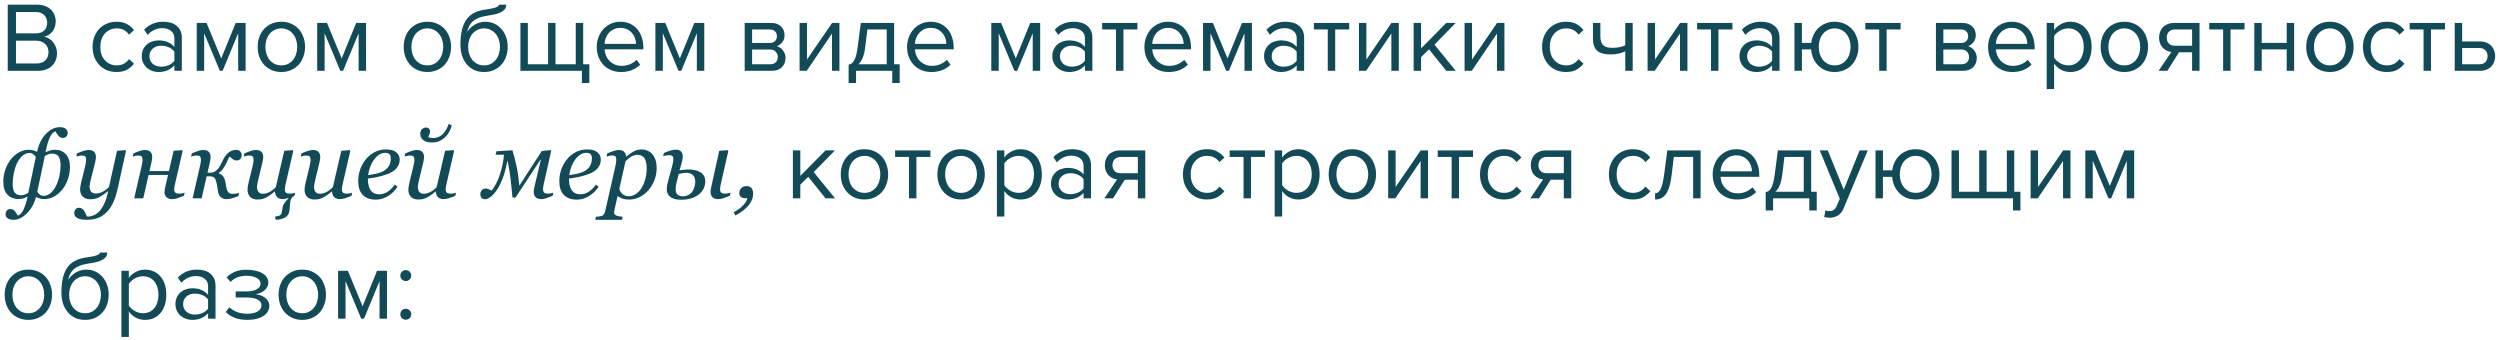 <?xml version="1.0" encoding="UTF-8"?> <svg xmlns="http://www.w3.org/2000/svg" width="353" height="48" viewBox="0 0 353 48" fill="none"> <path d="M1.092 10V0.662H5.25C5.651 0.662 6.015 0.723 6.342 0.844C6.669 0.956 6.944 1.119 7.168 1.334C7.392 1.539 7.565 1.791 7.686 2.09C7.807 2.379 7.868 2.697 7.868 3.042C7.868 3.341 7.821 3.611 7.728 3.854C7.644 4.097 7.523 4.311 7.364 4.498C7.215 4.675 7.042 4.825 6.846 4.946C6.65 5.058 6.445 5.137 6.23 5.184C6.482 5.221 6.715 5.31 6.93 5.45C7.154 5.59 7.345 5.763 7.504 5.968C7.672 6.173 7.803 6.407 7.896 6.668C7.999 6.929 8.05 7.2 8.05 7.48C8.05 7.853 7.989 8.194 7.868 8.502C7.747 8.81 7.569 9.076 7.336 9.3C7.103 9.524 6.818 9.697 6.482 9.818C6.155 9.939 5.777 10 5.348 10H1.092ZM5.054 4.708C5.586 4.708 5.987 4.568 6.258 4.288C6.529 3.999 6.664 3.639 6.664 3.21C6.664 2.79 6.529 2.435 6.258 2.146C5.987 1.847 5.586 1.698 5.054 1.698H2.254V4.708H5.054ZM5.11 8.964C5.661 8.964 6.085 8.824 6.384 8.544C6.692 8.255 6.846 7.858 6.846 7.354C6.846 7.139 6.809 6.934 6.734 6.738C6.659 6.542 6.547 6.374 6.398 6.234C6.258 6.085 6.081 5.968 5.866 5.884C5.651 5.791 5.399 5.744 5.11 5.744H2.254V8.964H5.11ZM16.446 10.168C15.942 10.168 15.48 10.079 15.06 9.902C14.649 9.715 14.295 9.463 13.996 9.146C13.707 8.829 13.478 8.455 13.31 8.026C13.151 7.587 13.072 7.116 13.072 6.612C13.072 6.108 13.151 5.641 13.31 5.212C13.478 4.783 13.707 4.409 13.996 4.092C14.295 3.775 14.649 3.527 15.06 3.35C15.48 3.163 15.942 3.07 16.446 3.07C17.062 3.07 17.561 3.182 17.944 3.406C18.336 3.63 18.663 3.91 18.924 4.246L18.224 4.89C18 4.582 17.743 4.358 17.454 4.218C17.174 4.078 16.857 4.008 16.502 4.008C16.138 4.008 15.811 4.073 15.522 4.204C15.242 4.335 14.999 4.517 14.794 4.75C14.589 4.983 14.43 5.259 14.318 5.576C14.215 5.893 14.164 6.239 14.164 6.612C14.164 6.985 14.215 7.335 14.318 7.662C14.43 7.979 14.589 8.255 14.794 8.488C14.999 8.721 15.242 8.903 15.522 9.034C15.811 9.165 16.138 9.23 16.502 9.23C17.211 9.23 17.785 8.936 18.224 8.348L18.924 8.992C18.663 9.328 18.336 9.608 17.944 9.832C17.561 10.056 17.062 10.168 16.446 10.168ZM24.624 10V9.23C24.054 9.855 23.308 10.168 22.384 10.168C22.094 10.168 21.81 10.121 21.53 10.028C21.25 9.935 20.998 9.795 20.774 9.608C20.55 9.412 20.368 9.174 20.228 8.894C20.088 8.614 20.018 8.292 20.018 7.928C20.018 7.555 20.088 7.228 20.228 6.948C20.368 6.668 20.55 6.435 20.774 6.248C20.998 6.061 21.25 5.926 21.53 5.842C21.81 5.749 22.094 5.702 22.384 5.702C22.85 5.702 23.27 5.777 23.644 5.926C24.026 6.075 24.353 6.309 24.624 6.626V5.408C24.624 4.951 24.46 4.601 24.134 4.358C23.816 4.106 23.41 3.98 22.916 3.98C22.122 3.98 21.432 4.293 20.844 4.918L20.354 4.19C21.072 3.443 21.973 3.07 23.056 3.07C23.41 3.07 23.746 3.112 24.064 3.196C24.381 3.28 24.656 3.415 24.89 3.602C25.132 3.779 25.324 4.013 25.464 4.302C25.604 4.591 25.674 4.941 25.674 5.352V10H24.624ZM22.762 9.412C23.135 9.412 23.485 9.342 23.812 9.202C24.148 9.062 24.418 8.852 24.624 8.572V7.298C24.418 7.018 24.148 6.808 23.812 6.668C23.485 6.528 23.135 6.458 22.762 6.458C22.267 6.458 21.866 6.598 21.558 6.878C21.25 7.149 21.096 7.503 21.096 7.942C21.096 8.371 21.25 8.726 21.558 9.006C21.866 9.277 22.267 9.412 22.762 9.412ZM33.63 10V4.694L31.433 10H31.041L28.828 4.694V10H27.779V3.238H29.165L31.236 8.25L33.281 3.238H34.681V10H33.63ZM39.729 10.168C39.215 10.168 38.749 10.075 38.329 9.888C37.918 9.701 37.568 9.449 37.279 9.132C36.989 8.805 36.765 8.427 36.607 7.998C36.457 7.569 36.383 7.107 36.383 6.612C36.383 6.127 36.457 5.669 36.607 5.24C36.765 4.801 36.989 4.423 37.279 4.106C37.568 3.789 37.918 3.537 38.329 3.35C38.749 3.163 39.215 3.07 39.729 3.07C40.242 3.07 40.704 3.163 41.115 3.35C41.535 3.537 41.889 3.789 42.179 4.106C42.468 4.423 42.687 4.801 42.837 5.24C42.995 5.669 43.075 6.127 43.075 6.612C43.075 7.107 42.995 7.569 42.837 7.998C42.687 8.427 42.468 8.805 42.179 9.132C41.889 9.449 41.535 9.701 41.115 9.888C40.704 10.075 40.242 10.168 39.729 10.168ZM39.729 9.23C40.093 9.23 40.41 9.16 40.681 9.02C40.961 8.871 41.194 8.679 41.381 8.446C41.577 8.203 41.721 7.923 41.815 7.606C41.917 7.289 41.969 6.957 41.969 6.612C41.969 6.267 41.917 5.94 41.815 5.632C41.721 5.315 41.577 5.039 41.381 4.806C41.194 4.563 40.961 4.372 40.681 4.232C40.41 4.083 40.093 4.008 39.729 4.008C39.365 4.008 39.043 4.083 38.763 4.232C38.483 4.372 38.245 4.563 38.049 4.806C37.862 5.039 37.717 5.315 37.615 5.632C37.521 5.94 37.475 6.267 37.475 6.612C37.475 6.957 37.521 7.289 37.615 7.606C37.717 7.923 37.862 8.203 38.049 8.446C38.245 8.679 38.483 8.871 38.763 9.02C39.043 9.16 39.365 9.23 39.729 9.23ZM50.638 10V4.694L48.44 10H48.048L45.836 4.694V10H44.786V3.238H46.172L48.244 8.25L50.288 3.238H51.688V10H50.638ZM60.346 10.168C59.833 10.168 59.366 10.075 58.946 9.888C58.535 9.701 58.185 9.449 57.896 9.132C57.606 8.805 57.383 8.427 57.224 7.998C57.075 7.569 57 7.107 57 6.612C57 6.127 57.075 5.669 57.224 5.24C57.383 4.801 57.606 4.423 57.896 4.106C58.185 3.789 58.535 3.537 58.946 3.35C59.366 3.163 59.833 3.07 60.346 3.07C60.859 3.07 61.321 3.163 61.732 3.35C62.152 3.537 62.507 3.789 62.796 4.106C63.085 4.423 63.304 4.801 63.454 5.24C63.612 5.669 63.692 6.127 63.692 6.612C63.692 7.107 63.612 7.569 63.454 7.998C63.304 8.427 63.085 8.805 62.796 9.132C62.507 9.449 62.152 9.701 61.732 9.888C61.321 10.075 60.859 10.168 60.346 10.168ZM60.346 9.23C60.71 9.23 61.027 9.16 61.298 9.02C61.578 8.871 61.811 8.679 61.998 8.446C62.194 8.203 62.339 7.923 62.432 7.606C62.535 7.289 62.586 6.957 62.586 6.612C62.586 6.267 62.535 5.94 62.432 5.632C62.339 5.315 62.194 5.039 61.998 4.806C61.811 4.563 61.578 4.372 61.298 4.232C61.027 4.083 60.71 4.008 60.346 4.008C59.982 4.008 59.66 4.083 59.38 4.232C59.1 4.372 58.862 4.563 58.666 4.806C58.479 5.039 58.334 5.315 58.232 5.632C58.139 5.94 58.092 6.267 58.092 6.612C58.092 6.957 58.139 7.289 58.232 7.606C58.334 7.923 58.479 8.203 58.666 8.446C58.862 8.679 59.1 8.871 59.38 9.02C59.66 9.16 59.982 9.23 60.346 9.23ZM68.358 9.23C68.722 9.23 69.039 9.16 69.309 9.02C69.59 8.871 69.823 8.679 70.01 8.446C70.206 8.203 70.35 7.923 70.444 7.606C70.546 7.289 70.597 6.953 70.597 6.598C70.597 6.262 70.546 5.94 70.444 5.632C70.35 5.315 70.206 5.039 70.01 4.806C69.823 4.563 69.59 4.372 69.309 4.232C69.039 4.083 68.722 4.008 68.358 4.008C67.993 4.008 67.671 4.083 67.391 4.232C67.112 4.372 66.874 4.563 66.677 4.806C66.491 5.039 66.346 5.315 66.243 5.632C66.15 5.94 66.103 6.262 66.103 6.598C66.103 6.953 66.15 7.289 66.243 7.606C66.346 7.923 66.491 8.203 66.677 8.446C66.874 8.679 67.112 8.871 67.391 9.02C67.671 9.16 67.993 9.23 68.358 9.23ZM68.358 10.168C67.835 10.168 67.368 10.075 66.957 9.888C66.547 9.692 66.197 9.421 65.907 9.076C65.618 8.731 65.394 8.325 65.236 7.858C65.086 7.382 65.011 6.864 65.011 6.304C65.011 5.483 65.086 4.778 65.236 4.19C65.385 3.593 65.604 3.098 65.894 2.706C66.192 2.314 66.561 2.011 66.999 1.796C67.448 1.572 67.966 1.423 68.553 1.348C68.927 1.292 69.235 1.241 69.478 1.194C69.72 1.138 69.912 1.082 70.052 1.026C70.201 0.97 70.303 0.914 70.359 0.858C70.425 0.802 70.457 0.737 70.457 0.662H71.48C71.48 0.942 71.395 1.175 71.228 1.362C71.059 1.539 70.845 1.684 70.584 1.796C70.322 1.908 70.033 1.997 69.716 2.062C69.407 2.127 69.109 2.179 68.82 2.216C68.316 2.291 67.895 2.398 67.559 2.538C67.224 2.678 66.948 2.846 66.734 3.042C66.519 3.238 66.351 3.462 66.23 3.714C66.118 3.957 66.034 4.223 65.978 4.512C66.099 4.316 66.243 4.134 66.412 3.966C66.579 3.789 66.771 3.635 66.986 3.504C67.2 3.373 67.433 3.271 67.686 3.196C67.947 3.112 68.227 3.07 68.525 3.07C69.001 3.07 69.436 3.163 69.828 3.35C70.219 3.537 70.551 3.793 70.822 4.12C71.102 4.437 71.316 4.811 71.466 5.24C71.615 5.669 71.689 6.122 71.689 6.598C71.689 7.083 71.615 7.545 71.466 7.984C71.316 8.413 71.097 8.791 70.808 9.118C70.518 9.435 70.168 9.692 69.757 9.888C69.347 10.075 68.88 10.168 68.358 10.168ZM82.346 3.238V9.076H83.214V11.722H82.164V10H73.484V3.238H74.534V9.076H77.39V3.238H78.44V9.076H81.296V3.238H82.346ZM87.706 10.168C87.201 10.168 86.74 10.084 86.32 9.916C85.9 9.739 85.535 9.496 85.228 9.188C84.929 8.871 84.691 8.497 84.513 8.068C84.346 7.629 84.261 7.144 84.261 6.612C84.261 6.127 84.346 5.669 84.513 5.24C84.681 4.801 84.91 4.423 85.2 4.106C85.498 3.789 85.848 3.537 86.249 3.35C86.66 3.163 87.108 3.07 87.594 3.07C88.107 3.07 88.564 3.163 88.966 3.35C89.367 3.537 89.707 3.793 89.987 4.12C90.267 4.447 90.478 4.834 90.618 5.282C90.767 5.721 90.841 6.192 90.841 6.696V6.962H85.368C85.386 7.279 85.456 7.583 85.578 7.872C85.699 8.152 85.862 8.399 86.067 8.614C86.282 8.819 86.534 8.987 86.823 9.118C87.113 9.239 87.439 9.3 87.803 9.3C88.195 9.3 88.573 9.225 88.938 9.076C89.302 8.927 89.619 8.717 89.889 8.446L90.394 9.132C90.058 9.468 89.665 9.725 89.218 9.902C88.769 10.079 88.266 10.168 87.706 10.168ZM89.805 6.192C89.805 5.94 89.759 5.683 89.665 5.422C89.582 5.151 89.446 4.909 89.26 4.694C89.082 4.47 88.853 4.288 88.573 4.148C88.293 4.008 87.962 3.938 87.579 3.938C87.216 3.938 86.898 4.008 86.627 4.148C86.357 4.288 86.128 4.465 85.942 4.68C85.764 4.895 85.624 5.137 85.522 5.408C85.428 5.669 85.377 5.931 85.368 6.192H89.805ZM98.394 10V4.694L96.196 10H95.804L93.592 4.694V10H92.542V3.238H93.928L96 8.25L98.044 3.238H99.444V10H98.394ZM105.148 10V3.238H108.872C109.469 3.238 109.936 3.401 110.272 3.728C110.608 4.045 110.776 4.461 110.776 4.974C110.776 5.385 110.664 5.721 110.44 5.982C110.225 6.243 109.973 6.421 109.684 6.514C109.852 6.561 110.01 6.635 110.16 6.738C110.309 6.841 110.44 6.967 110.552 7.116C110.664 7.265 110.752 7.429 110.818 7.606C110.883 7.783 110.916 7.97 110.916 8.166C110.916 8.717 110.743 9.16 110.398 9.496C110.052 9.832 109.567 10 108.942 10H105.148ZM108.732 9.076C109.068 9.076 109.334 8.987 109.53 8.81C109.726 8.623 109.824 8.367 109.824 8.04C109.824 7.769 109.73 7.527 109.544 7.312C109.357 7.097 109.086 6.99 108.732 6.99H106.198V9.076H108.732ZM108.69 6.066C109.016 6.066 109.264 5.977 109.432 5.8C109.609 5.623 109.698 5.399 109.698 5.128C109.698 4.829 109.609 4.596 109.432 4.428C109.264 4.251 109.016 4.162 108.69 4.162H106.198V6.066H108.69ZM112.9 10V3.238H113.95V8.404L117.492 3.238H118.528V10H117.478V4.736L113.908 10H112.9ZM119.826 9.132C119.985 9.104 120.125 9.048 120.246 8.964C120.377 8.88 120.494 8.745 120.596 8.558C120.708 8.371 120.806 8.119 120.89 7.802C120.974 7.485 121.049 7.074 121.114 6.57L121.548 3.238H126.252V9.076H127.036V11.722H125.986V10H120.876V11.722H119.826V9.132ZM122.164 6.696C122.08 7.34 121.954 7.849 121.786 8.222C121.628 8.595 121.427 8.88 121.184 9.076H125.202V4.162H122.472L122.164 6.696ZM131.524 10.168C131.02 10.168 130.558 10.084 130.138 9.916C129.718 9.739 129.354 9.496 129.046 9.188C128.747 8.871 128.509 8.497 128.332 8.068C128.164 7.629 128.08 7.144 128.08 6.612C128.08 6.127 128.164 5.669 128.332 5.24C128.5 4.801 128.729 4.423 129.018 4.106C129.317 3.789 129.667 3.537 130.068 3.35C130.479 3.163 130.927 3.07 131.412 3.07C131.925 3.07 132.383 3.163 132.784 3.35C133.185 3.537 133.526 3.793 133.806 4.12C134.086 4.447 134.296 4.834 134.436 5.282C134.585 5.721 134.66 6.192 134.66 6.696V6.962H129.186C129.205 7.279 129.275 7.583 129.396 7.872C129.517 8.152 129.681 8.399 129.886 8.614C130.101 8.819 130.353 8.987 130.642 9.118C130.931 9.239 131.258 9.3 131.622 9.3C132.014 9.3 132.392 9.225 132.756 9.076C133.12 8.927 133.437 8.717 133.708 8.446L134.212 9.132C133.876 9.468 133.484 9.725 133.036 9.902C132.588 10.079 132.084 10.168 131.524 10.168ZM133.624 6.192C133.624 5.94 133.577 5.683 133.484 5.422C133.4 5.151 133.265 4.909 133.078 4.694C132.901 4.47 132.672 4.288 132.392 4.148C132.112 4.008 131.781 3.938 131.398 3.938C131.034 3.938 130.717 4.008 130.446 4.148C130.175 4.288 129.947 4.465 129.76 4.68C129.583 4.895 129.443 5.137 129.34 5.408C129.247 5.669 129.195 5.931 129.186 6.192H133.624ZM145.822 10V4.694L143.624 10H143.232L141.02 4.694V10H139.97V3.238H141.356L143.428 8.25L145.472 3.238H146.872V10H145.822ZM153.194 10V9.23C152.625 9.855 151.878 10.168 150.954 10.168C150.665 10.168 150.38 10.121 150.1 10.028C149.82 9.935 149.568 9.795 149.344 9.608C149.12 9.412 148.938 9.174 148.798 8.894C148.658 8.614 148.588 8.292 148.588 7.928C148.588 7.555 148.658 7.228 148.798 6.948C148.938 6.668 149.12 6.435 149.344 6.248C149.568 6.061 149.82 5.926 150.1 5.842C150.38 5.749 150.665 5.702 150.954 5.702C151.421 5.702 151.841 5.777 152.214 5.926C152.597 6.075 152.923 6.309 153.194 6.626V5.408C153.194 4.951 153.031 4.601 152.704 4.358C152.387 4.106 151.981 3.98 151.486 3.98C150.693 3.98 150.002 4.293 149.414 4.918L148.924 4.19C149.643 3.443 150.543 3.07 151.626 3.07C151.981 3.07 152.317 3.112 152.634 3.196C152.951 3.28 153.227 3.415 153.46 3.602C153.703 3.779 153.894 4.013 154.034 4.302C154.174 4.591 154.244 4.941 154.244 5.352V10H153.194ZM151.332 9.412C151.705 9.412 152.055 9.342 152.382 9.202C152.718 9.062 152.989 8.852 153.194 8.572V7.298C152.989 7.018 152.718 6.808 152.382 6.668C152.055 6.528 151.705 6.458 151.332 6.458C150.837 6.458 150.436 6.598 150.128 6.878C149.82 7.149 149.666 7.503 149.666 7.942C149.666 8.371 149.82 8.726 150.128 9.006C150.436 9.277 150.837 9.412 151.332 9.412ZM157.581 10V4.162H155.621V3.238H160.605V4.162H158.631V10H157.581ZM165.034 10.168C164.53 10.168 164.068 10.084 163.648 9.916C163.228 9.739 162.864 9.496 162.556 9.188C162.257 8.871 162.019 8.497 161.842 8.068C161.674 7.629 161.59 7.144 161.59 6.612C161.59 6.127 161.674 5.669 161.842 5.24C162.01 4.801 162.238 4.423 162.528 4.106C162.826 3.789 163.176 3.537 163.578 3.35C163.988 3.163 164.436 3.07 164.922 3.07C165.435 3.07 165.892 3.163 166.294 3.35C166.695 3.537 167.036 3.793 167.316 4.12C167.596 4.447 167.806 4.834 167.946 5.282C168.095 5.721 168.17 6.192 168.17 6.696V6.962H162.696C162.714 7.279 162.784 7.583 162.906 7.872C163.027 8.152 163.19 8.399 163.396 8.614C163.61 8.819 163.862 8.987 164.152 9.118C164.441 9.239 164.768 9.3 165.132 9.3C165.524 9.3 165.902 9.225 166.266 9.076C166.63 8.927 166.947 8.717 167.218 8.446L167.722 9.132C167.386 9.468 166.994 9.725 166.546 9.902C166.098 10.079 165.594 10.168 165.034 10.168ZM167.134 6.192C167.134 5.94 167.087 5.683 166.994 5.422C166.91 5.151 166.774 4.909 166.588 4.694C166.41 4.47 166.182 4.288 165.902 4.148C165.622 4.008 165.29 3.938 164.908 3.938C164.544 3.938 164.226 4.008 163.956 4.148C163.685 4.288 163.456 4.465 163.27 4.68C163.092 4.895 162.952 5.137 162.85 5.408C162.756 5.669 162.705 5.931 162.696 6.192H167.134ZM175.722 10V4.694L173.524 10H173.132L170.92 4.694V10H169.87V3.238H171.256L173.328 8.25L175.372 3.238H176.772V10H175.722ZM183.094 10V9.23C182.525 9.855 181.778 10.168 180.854 10.168C180.565 10.168 180.28 10.121 180 10.028C179.72 9.935 179.468 9.795 179.244 9.608C179.02 9.412 178.838 9.174 178.698 8.894C178.558 8.614 178.488 8.292 178.488 7.928C178.488 7.555 178.558 7.228 178.698 6.948C178.838 6.668 179.02 6.435 179.244 6.248C179.468 6.061 179.72 5.926 180 5.842C180.28 5.749 180.565 5.702 180.854 5.702C181.321 5.702 181.741 5.777 182.114 5.926C182.497 6.075 182.824 6.309 183.094 6.626V5.408C183.094 4.951 182.931 4.601 182.604 4.358C182.287 4.106 181.881 3.98 181.386 3.98C180.593 3.98 179.902 4.293 179.314 4.918L178.824 4.19C179.543 3.443 180.444 3.07 181.526 3.07C181.881 3.07 182.217 3.112 182.534 3.196C182.852 3.28 183.127 3.415 183.36 3.602C183.603 3.779 183.794 4.013 183.934 4.302C184.074 4.591 184.144 4.941 184.144 5.352V10H183.094ZM181.232 9.412C181.606 9.412 181.956 9.342 182.282 9.202C182.618 9.062 182.889 8.852 183.094 8.572V7.298C182.889 7.018 182.618 6.808 182.282 6.668C181.956 6.528 181.606 6.458 181.232 6.458C180.738 6.458 180.336 6.598 180.028 6.878C179.72 7.149 179.566 7.503 179.566 7.942C179.566 8.371 179.72 8.726 180.028 9.006C180.336 9.277 180.738 9.412 181.232 9.412ZM187.481 10V4.162H185.521V3.238H190.505V4.162H188.531V10H187.481ZM191.882 10V3.238H192.932V8.404L196.474 3.238H197.51V10H196.46V4.736L192.89 10H191.882ZM204.213 10L201.777 6.962L200.657 8.068V10H199.607V3.238H200.657V6.836L204.213 3.238H205.543L202.547 6.304L205.557 10H204.213ZM206.798 10V3.238H207.848V8.404L211.39 3.238H212.426V10H211.376V4.736L207.806 10H206.798ZM221.114 10.168C220.61 10.168 220.148 10.079 219.728 9.902C219.317 9.715 218.963 9.463 218.664 9.146C218.375 8.829 218.146 8.455 217.978 8.026C217.819 7.587 217.74 7.116 217.74 6.612C217.74 6.108 217.819 5.641 217.978 5.212C218.146 4.783 218.375 4.409 218.664 4.092C218.963 3.775 219.317 3.527 219.728 3.35C220.148 3.163 220.61 3.07 221.114 3.07C221.73 3.07 222.229 3.182 222.612 3.406C223.004 3.63 223.331 3.91 223.592 4.246L222.892 4.89C222.668 4.582 222.411 4.358 222.122 4.218C221.842 4.078 221.525 4.008 221.17 4.008C220.806 4.008 220.479 4.073 220.19 4.204C219.91 4.335 219.667 4.517 219.462 4.75C219.257 4.983 219.098 5.259 218.986 5.576C218.883 5.893 218.832 6.239 218.832 6.612C218.832 6.985 218.883 7.335 218.986 7.662C219.098 7.979 219.257 8.255 219.462 8.488C219.667 8.721 219.91 8.903 220.19 9.034C220.479 9.165 220.806 9.23 221.17 9.23C221.879 9.23 222.453 8.936 222.892 8.348L223.592 8.992C223.331 9.328 223.004 9.608 222.612 9.832C222.229 10.056 221.73 10.168 221.114 10.168ZM225.974 3.238V5.142C225.974 5.459 226.011 5.721 226.086 5.926C226.16 6.131 226.268 6.295 226.408 6.416C226.557 6.537 226.739 6.626 226.954 6.682C227.168 6.729 227.416 6.752 227.696 6.752C228.05 6.752 228.386 6.719 228.704 6.654C229.021 6.579 229.282 6.491 229.488 6.388V3.238H230.538V10H229.488V7.242C229.236 7.373 228.928 7.48 228.564 7.564C228.2 7.648 227.822 7.69 227.43 7.69C226.543 7.69 225.904 7.513 225.512 7.158C225.12 6.803 224.924 6.239 224.924 5.464V3.238H225.974ZM232.638 10V3.238H233.688V8.404L237.23 3.238H238.266V10H237.216V4.736L233.646 10H232.638ZM241.595 10V4.162H239.635V3.238H244.619V4.162H242.645V10H241.595ZM250.223 10V9.23C249.654 9.855 248.907 10.168 247.983 10.168C247.694 10.168 247.409 10.121 247.129 10.028C246.849 9.935 246.597 9.795 246.373 9.608C246.149 9.412 245.967 9.174 245.827 8.894C245.687 8.614 245.617 8.292 245.617 7.928C245.617 7.555 245.687 7.228 245.827 6.948C245.967 6.668 246.149 6.435 246.373 6.248C246.597 6.061 246.849 5.926 247.129 5.842C247.409 5.749 247.694 5.702 247.983 5.702C248.45 5.702 248.87 5.777 249.243 5.926C249.626 6.075 249.953 6.309 250.223 6.626V5.408C250.223 4.951 250.06 4.601 249.733 4.358C249.416 4.106 249.01 3.98 248.515 3.98C247.722 3.98 247.031 4.293 246.443 4.918L245.953 4.19C246.672 3.443 247.573 3.07 248.655 3.07C249.01 3.07 249.346 3.112 249.663 3.196C249.981 3.28 250.256 3.415 250.489 3.602C250.732 3.779 250.923 4.013 251.063 4.302C251.203 4.591 251.273 4.941 251.273 5.352V10H250.223ZM248.361 9.412C248.735 9.412 249.085 9.342 249.411 9.202C249.747 9.062 250.018 8.852 250.223 8.572V7.298C250.018 7.018 249.747 6.808 249.411 6.668C249.085 6.528 248.735 6.458 248.361 6.458C247.867 6.458 247.465 6.598 247.157 6.878C246.849 7.149 246.695 7.503 246.695 7.942C246.695 8.371 246.849 8.726 247.157 9.006C247.465 9.277 247.867 9.412 248.361 9.412ZM259.048 10.168C258.572 10.168 258.138 10.089 257.746 9.93C257.354 9.762 257.013 9.533 256.724 9.244C256.435 8.955 256.206 8.619 256.038 8.236C255.87 7.844 255.767 7.424 255.73 6.976H254.428V10H253.378V3.238H254.428V6.052H255.744C255.8 5.632 255.917 5.24 256.094 4.876C256.271 4.512 256.5 4.199 256.78 3.938C257.069 3.667 257.401 3.457 257.774 3.308C258.157 3.149 258.581 3.07 259.048 3.07C259.561 3.07 260.023 3.163 260.434 3.35C260.854 3.537 261.209 3.789 261.498 4.106C261.797 4.423 262.021 4.801 262.17 5.24C262.329 5.669 262.408 6.127 262.408 6.612C262.408 7.107 262.329 7.569 262.17 7.998C262.021 8.427 261.797 8.805 261.498 9.132C261.209 9.449 260.854 9.701 260.434 9.888C260.023 10.075 259.561 10.168 259.048 10.168ZM259.048 9.23C259.412 9.23 259.734 9.16 260.014 9.02C260.294 8.871 260.527 8.679 260.714 8.446C260.91 8.203 261.055 7.923 261.148 7.606C261.251 7.289 261.302 6.957 261.302 6.612C261.302 6.267 261.251 5.94 261.148 5.632C261.055 5.315 260.91 5.039 260.714 4.806C260.527 4.563 260.294 4.372 260.014 4.232C259.734 4.083 259.412 4.008 259.048 4.008C258.693 4.008 258.376 4.083 258.096 4.232C257.816 4.372 257.578 4.563 257.382 4.806C257.195 5.039 257.051 5.315 256.948 5.632C256.855 5.94 256.808 6.267 256.808 6.612C256.808 6.957 256.855 7.289 256.948 7.606C257.051 7.923 257.195 8.203 257.382 8.446C257.578 8.679 257.816 8.871 258.096 9.02C258.376 9.16 258.693 9.23 259.048 9.23ZM265.343 10V4.162H263.383V3.238H268.367V4.162H266.393V10H265.343ZM273.353 10V3.238H277.077C277.674 3.238 278.141 3.401 278.477 3.728C278.813 4.045 278.981 4.461 278.981 4.974C278.981 5.385 278.869 5.721 278.645 5.982C278.43 6.243 278.178 6.421 277.889 6.514C278.057 6.561 278.215 6.635 278.365 6.738C278.514 6.841 278.645 6.967 278.757 7.116C278.869 7.265 278.957 7.429 279.023 7.606C279.088 7.783 279.121 7.97 279.121 8.166C279.121 8.717 278.948 9.16 278.603 9.496C278.257 9.832 277.772 10 277.147 10H273.353ZM276.937 9.076C277.273 9.076 277.539 8.987 277.735 8.81C277.931 8.623 278.029 8.367 278.029 8.04C278.029 7.769 277.935 7.527 277.749 7.312C277.562 7.097 277.291 6.99 276.937 6.99H274.403V9.076H276.937ZM276.895 6.066C277.221 6.066 277.469 5.977 277.637 5.8C277.814 5.623 277.903 5.399 277.903 5.128C277.903 4.829 277.814 4.596 277.637 4.428C277.469 4.251 277.221 4.162 276.895 4.162H274.403V6.066H276.895ZM284.157 10.168C283.653 10.168 283.191 10.084 282.771 9.916C282.351 9.739 281.987 9.496 281.679 9.188C281.38 8.871 281.142 8.497 280.965 8.068C280.797 7.629 280.713 7.144 280.713 6.612C280.713 6.127 280.797 5.669 280.965 5.24C281.133 4.801 281.361 4.423 281.651 4.106C281.949 3.789 282.299 3.537 282.701 3.35C283.111 3.163 283.559 3.07 284.045 3.07C284.558 3.07 285.015 3.163 285.417 3.35C285.818 3.537 286.159 3.793 286.439 4.12C286.719 4.447 286.929 4.834 287.069 5.282C287.218 5.721 287.293 6.192 287.293 6.696V6.962H281.819C281.837 7.279 281.907 7.583 282.029 7.872C282.15 8.152 282.313 8.399 282.519 8.614C282.733 8.819 282.985 8.987 283.275 9.118C283.564 9.239 283.891 9.3 284.255 9.3C284.647 9.3 285.025 9.225 285.389 9.076C285.753 8.927 286.07 8.717 286.341 8.446L286.845 9.132C286.509 9.468 286.117 9.725 285.669 9.902C285.221 10.079 284.717 10.168 284.157 10.168ZM286.257 6.192C286.257 5.94 286.21 5.683 286.117 5.422C286.033 5.151 285.897 4.909 285.711 4.694C285.533 4.47 285.305 4.288 285.025 4.148C284.745 4.008 284.413 3.938 284.031 3.938C283.667 3.938 283.349 4.008 283.079 4.148C282.808 4.288 282.579 4.465 282.393 4.68C282.215 4.895 282.075 5.137 281.973 5.408C281.879 5.669 281.828 5.931 281.819 6.192H286.257ZM292.325 10.168C291.859 10.168 291.429 10.065 291.037 9.86C290.645 9.655 290.314 9.361 290.043 8.978V12.576H288.993V3.238H290.043V4.246C290.286 3.901 290.608 3.621 291.009 3.406C291.411 3.182 291.849 3.07 292.325 3.07C292.773 3.07 293.179 3.154 293.543 3.322C293.917 3.481 294.234 3.714 294.495 4.022C294.766 4.321 294.971 4.689 295.111 5.128C295.261 5.567 295.335 6.061 295.335 6.612C295.335 7.163 295.261 7.657 295.111 8.096C294.971 8.535 294.766 8.908 294.495 9.216C294.234 9.524 293.917 9.762 293.543 9.93C293.179 10.089 292.773 10.168 292.325 10.168ZM292.059 9.23C292.395 9.23 292.699 9.165 292.969 9.034C293.24 8.903 293.469 8.721 293.655 8.488C293.842 8.255 293.982 7.979 294.075 7.662C294.178 7.335 294.229 6.985 294.229 6.612C294.229 6.239 294.178 5.893 294.075 5.576C293.982 5.259 293.842 4.983 293.655 4.75C293.469 4.517 293.24 4.335 292.969 4.204C292.699 4.073 292.395 4.008 292.059 4.008C291.639 4.008 291.243 4.115 290.869 4.33C290.505 4.535 290.23 4.787 290.043 5.086V8.138C290.23 8.437 290.505 8.693 290.869 8.908C291.243 9.123 291.639 9.23 292.059 9.23ZM299.959 10.168C299.446 10.168 298.979 10.075 298.559 9.888C298.148 9.701 297.798 9.449 297.509 9.132C297.22 8.805 296.996 8.427 296.837 7.998C296.688 7.569 296.613 7.107 296.613 6.612C296.613 6.127 296.688 5.669 296.837 5.24C296.996 4.801 297.22 4.423 297.509 4.106C297.798 3.789 298.148 3.537 298.559 3.35C298.979 3.163 299.446 3.07 299.959 3.07C300.472 3.07 300.934 3.163 301.345 3.35C301.765 3.537 302.12 3.789 302.409 4.106C302.698 4.423 302.918 4.801 303.067 5.24C303.226 5.669 303.305 6.127 303.305 6.612C303.305 7.107 303.226 7.569 303.067 7.998C302.918 8.427 302.698 8.805 302.409 9.132C302.12 9.449 301.765 9.701 301.345 9.888C300.934 10.075 300.472 10.168 299.959 10.168ZM299.959 9.23C300.323 9.23 300.64 9.16 300.911 9.02C301.191 8.871 301.424 8.679 301.611 8.446C301.807 8.203 301.952 7.923 302.045 7.606C302.148 7.289 302.199 6.957 302.199 6.612C302.199 6.267 302.148 5.94 302.045 5.632C301.952 5.315 301.807 5.039 301.611 4.806C301.424 4.563 301.191 4.372 300.911 4.232C300.64 4.083 300.323 4.008 299.959 4.008C299.595 4.008 299.273 4.083 298.993 4.232C298.713 4.372 298.475 4.563 298.279 4.806C298.092 5.039 297.948 5.315 297.845 5.632C297.752 5.94 297.705 6.267 297.705 6.612C297.705 6.957 297.752 7.289 297.845 7.606C297.948 7.923 298.092 8.203 298.279 8.446C298.475 8.679 298.713 8.871 298.993 9.02C299.273 9.16 299.595 9.23 299.959 9.23ZM304.793 10L306.599 7.34C306.095 7.275 305.679 7.065 305.353 6.71C305.026 6.346 304.863 5.879 304.863 5.31C304.863 5.021 304.909 4.75 305.003 4.498C305.096 4.246 305.231 4.027 305.409 3.84C305.595 3.653 305.819 3.509 306.081 3.406C306.351 3.294 306.659 3.238 307.005 3.238H310.575V10H309.525V7.382H307.677L306.025 10H304.793ZM309.525 6.458V4.162H307.117C306.743 4.162 306.454 4.269 306.249 4.484C306.043 4.699 305.941 4.974 305.941 5.31C305.941 5.646 306.039 5.921 306.235 6.136C306.431 6.351 306.725 6.458 307.117 6.458H309.525ZM313.905 10V4.162H311.945V3.238H316.929V4.162H314.955V10H313.905ZM318.306 10V3.238H319.356V6.052H322.884V3.238H323.934V10H322.884V6.976H319.356V10H318.306ZM328.984 10.168C328.471 10.168 328.004 10.075 327.584 9.888C327.174 9.701 326.824 9.449 326.534 9.132C326.245 8.805 326.021 8.427 325.862 7.998C325.713 7.569 325.638 7.107 325.638 6.612C325.638 6.127 325.713 5.669 325.862 5.24C326.021 4.801 326.245 4.423 326.534 4.106C326.824 3.789 327.174 3.537 327.584 3.35C328.004 3.163 328.471 3.07 328.984 3.07C329.498 3.07 329.96 3.163 330.37 3.35C330.79 3.537 331.145 3.789 331.434 4.106C331.724 4.423 331.943 4.801 332.092 5.24C332.251 5.669 332.33 6.127 332.33 6.612C332.33 7.107 332.251 7.569 332.092 7.998C331.943 8.427 331.724 8.805 331.434 9.132C331.145 9.449 330.79 9.701 330.37 9.888C329.96 10.075 329.498 10.168 328.984 10.168ZM328.984 9.23C329.348 9.23 329.666 9.16 329.936 9.02C330.216 8.871 330.45 8.679 330.636 8.446C330.832 8.203 330.977 7.923 331.07 7.606C331.173 7.289 331.224 6.957 331.224 6.612C331.224 6.267 331.173 5.94 331.07 5.632C330.977 5.315 330.832 5.039 330.636 4.806C330.45 4.563 330.216 4.372 329.936 4.232C329.666 4.083 329.348 4.008 328.984 4.008C328.62 4.008 328.298 4.083 328.018 4.232C327.738 4.372 327.5 4.563 327.304 4.806C327.118 5.039 326.973 5.315 326.87 5.632C326.777 5.94 326.73 6.267 326.73 6.612C326.73 6.957 326.777 7.289 326.87 7.606C326.973 7.923 327.118 8.203 327.304 8.446C327.5 8.679 327.738 8.871 328.018 9.02C328.298 9.16 328.62 9.23 328.984 9.23ZM337.024 10.168C336.52 10.168 336.058 10.079 335.638 9.902C335.228 9.715 334.873 9.463 334.574 9.146C334.285 8.829 334.056 8.455 333.888 8.026C333.73 7.587 333.65 7.116 333.65 6.612C333.65 6.108 333.73 5.641 333.888 5.212C334.056 4.783 334.285 4.409 334.574 4.092C334.873 3.775 335.228 3.527 335.638 3.35C336.058 3.163 336.52 3.07 337.024 3.07C337.64 3.07 338.14 3.182 338.522 3.406C338.914 3.63 339.241 3.91 339.502 4.246L338.802 4.89C338.578 4.582 338.322 4.358 338.032 4.218C337.752 4.078 337.435 4.008 337.08 4.008C336.716 4.008 336.39 4.073 336.1 4.204C335.82 4.335 335.578 4.517 335.372 4.75C335.167 4.983 335.008 5.259 334.896 5.576C334.794 5.893 334.742 6.239 334.742 6.612C334.742 6.985 334.794 7.335 334.896 7.662C335.008 7.979 335.167 8.255 335.372 8.488C335.578 8.721 335.82 8.903 336.1 9.034C336.39 9.165 336.716 9.23 337.08 9.23C337.79 9.23 338.364 8.936 338.802 8.348L339.502 8.992C339.241 9.328 338.914 9.608 338.522 9.832C338.14 10.056 337.64 10.168 337.024 10.168ZM342.206 10V4.162H340.246V3.238H345.23V4.162H343.256V10H342.206ZM347.657 3.238V5.856H350.191C350.536 5.856 350.839 5.912 351.101 6.024C351.371 6.136 351.595 6.29 351.773 6.486C351.959 6.673 352.095 6.892 352.179 7.144C352.272 7.387 352.319 7.648 352.319 7.928C352.319 8.208 352.272 8.474 352.179 8.726C352.085 8.978 351.95 9.197 351.773 9.384C351.595 9.571 351.371 9.72 351.101 9.832C350.839 9.944 350.536 10 350.191 10H346.607V3.238H347.657ZM347.657 6.78V9.076H350.079C350.461 9.076 350.751 8.969 350.947 8.754C351.143 8.539 351.241 8.264 351.241 7.928C351.241 7.601 351.143 7.331 350.947 7.116C350.76 6.892 350.471 6.78 350.079 6.78H347.657ZM9.878 23.584C9.878 24.172 9.782 24.744 9.591 25.3C9.399 25.856 9.14 26.339 8.812 26.749C8.465 27.173 8.078 27.506 7.649 27.747C7.226 27.989 6.752 28.109 6.228 28.109C6.013 28.109 5.806 28.08 5.605 28.02C5.41 27.961 5.245 27.895 5.113 27.822H5.079C4.842 28.738 4.416 29.502 3.801 30.112C3.186 30.727 2.561 31.035 1.928 31.035C1.536 31.035 1.246 30.96 1.06 30.81C0.877 30.664 0.786 30.477 0.786 30.249C0.786 30.067 0.843 29.898 0.957 29.743C1.071 29.593 1.24 29.518 1.463 29.518C1.709 29.518 1.912 29.609 2.071 29.791C2.231 29.973 2.379 30.19 2.516 30.44C2.812 30.363 3.076 30.087 3.309 29.613C3.541 29.144 3.735 28.531 3.89 27.774H3.855C3.678 27.861 3.498 27.939 3.315 28.007C3.133 28.075 2.914 28.109 2.659 28.109C1.98 28.109 1.445 27.902 1.053 27.487C0.661 27.068 0.465 26.46 0.465 25.662C0.465 25.106 0.554 24.557 0.731 24.015C0.914 23.472 1.167 22.985 1.49 22.552C1.805 22.133 2.188 21.793 2.639 21.533C3.094 21.273 3.582 21.144 4.102 21.144C4.302 21.144 4.503 21.173 4.703 21.232C4.904 21.287 5.072 21.353 5.209 21.431H5.243C5.457 20.392 5.868 19.553 6.474 18.915C7.084 18.277 7.731 17.958 8.415 17.958C8.807 17.958 9.094 18.033 9.276 18.184C9.463 18.329 9.557 18.516 9.557 18.744C9.557 18.958 9.497 19.134 9.379 19.27C9.26 19.407 9.094 19.476 8.88 19.476C8.638 19.476 8.433 19.38 8.265 19.189C8.096 18.997 7.952 18.785 7.834 18.553C7.551 18.616 7.294 18.881 7.062 19.346C6.829 19.806 6.619 20.517 6.433 21.479H6.467C6.613 21.406 6.802 21.333 7.034 21.26C7.271 21.182 7.506 21.144 7.738 21.144C8.399 21.144 8.921 21.355 9.304 21.779C9.687 22.199 9.878 22.8 9.878 23.584ZM5.059 22.169C4.963 22.023 4.842 21.893 4.696 21.779C4.555 21.661 4.389 21.602 4.197 21.602C3.801 21.602 3.45 21.741 3.145 22.019C2.844 22.292 2.591 22.645 2.386 23.078C2.199 23.475 2.053 23.937 1.948 24.466C1.843 24.99 1.791 25.491 1.791 25.97C1.791 26.53 1.887 26.938 2.078 27.193C2.27 27.444 2.559 27.569 2.946 27.569C3.16 27.569 3.354 27.535 3.527 27.467C3.701 27.398 3.855 27.316 3.992 27.221L5.059 22.169ZM8.552 23.352C8.552 22.777 8.456 22.356 8.265 22.087C8.073 21.818 7.777 21.684 7.376 21.684C7.162 21.684 6.975 21.715 6.815 21.779C6.656 21.843 6.494 21.927 6.33 22.032L5.264 27.084C5.387 27.266 5.514 27.408 5.646 27.508C5.783 27.604 5.945 27.651 6.132 27.651C6.506 27.651 6.847 27.519 7.157 27.255C7.467 26.986 7.725 26.635 7.93 26.202C8.13 25.787 8.283 25.332 8.388 24.835C8.497 24.338 8.552 23.844 8.552 23.352ZM15.265 27.009H15.224C14.804 27.36 14.406 27.635 14.027 27.836C13.649 28.037 13.218 28.137 12.735 28.137C12.298 28.137 11.951 28.011 11.696 27.761C11.441 27.506 11.313 27.173 11.313 26.763C11.313 26.653 11.323 26.523 11.341 26.373C11.359 26.223 11.402 25.999 11.471 25.703L12.004 23.57C12.054 23.365 12.093 23.188 12.12 23.037C12.148 22.882 12.161 22.734 12.161 22.593C12.161 22.338 12.118 22.169 12.031 22.087C11.949 22 11.778 21.957 11.519 21.957C11.418 21.957 11.291 21.975 11.136 22.012C10.981 22.048 10.86 22.078 10.773 22.101L10.876 21.663C11.231 21.504 11.544 21.383 11.812 21.301C12.086 21.219 12.305 21.178 12.469 21.178C12.833 21.178 13.102 21.26 13.275 21.424C13.453 21.588 13.542 21.834 13.542 22.162C13.542 22.244 13.533 22.356 13.515 22.497C13.496 22.638 13.469 22.78 13.433 22.921L12.81 25.416C12.765 25.607 12.726 25.787 12.694 25.956C12.662 26.12 12.646 26.245 12.646 26.332C12.646 26.637 12.719 26.879 12.865 27.057C13.016 27.234 13.234 27.323 13.521 27.323C13.854 27.323 14.178 27.241 14.492 27.077C14.811 26.913 15.11 26.688 15.388 26.4L16.523 21.287L17.705 21.205L17.787 21.308L16.611 26.66C16.438 27.444 16.217 28.114 15.948 28.67C15.679 29.226 15.365 29.675 15.005 30.017C14.627 30.377 14.219 30.636 13.781 30.796C13.344 30.955 12.845 31.035 12.284 31.035C11.897 31.035 11.589 31.008 11.361 30.953C11.133 30.898 10.954 30.823 10.821 30.727C10.689 30.636 10.6 30.534 10.555 30.42C10.509 30.306 10.486 30.192 10.486 30.078C10.486 29.882 10.546 29.709 10.664 29.559C10.783 29.408 10.954 29.333 11.177 29.333C11.345 29.333 11.489 29.381 11.607 29.477C11.726 29.572 11.822 29.677 11.895 29.791C11.977 29.914 12.052 30.053 12.12 30.208C12.188 30.363 12.243 30.486 12.284 30.577H12.448C12.708 30.577 12.981 30.513 13.269 30.386C13.56 30.258 13.827 30.06 14.068 29.791C14.328 29.499 14.56 29.123 14.766 28.663C14.975 28.203 15.142 27.651 15.265 27.009ZM21.102 24.151H23.851L24.52 21.287L25.71 21.205L25.792 21.308L24.773 25.71C24.741 25.842 24.703 26.015 24.657 26.23C24.616 26.439 24.596 26.587 24.596 26.674C24.596 26.934 24.653 27.111 24.767 27.207C24.881 27.298 25.067 27.344 25.327 27.344C25.414 27.344 25.537 27.33 25.696 27.303C25.86 27.271 25.986 27.239 26.072 27.207L25.97 27.645C25.56 27.809 25.241 27.927 25.013 28C24.785 28.078 24.555 28.116 24.322 28.116C23.958 28.116 23.684 28.023 23.502 27.836C23.32 27.645 23.229 27.41 23.229 27.132C23.229 27.032 23.238 26.922 23.256 26.804C23.279 26.681 23.308 26.53 23.345 26.352L23.727 24.698H20.98L20.227 28H18.949L19.968 23.57C20 23.424 20.034 23.258 20.07 23.071C20.107 22.88 20.125 22.72 20.125 22.593C20.125 22.338 20.082 22.169 19.995 22.087C19.913 22 19.742 21.957 19.482 21.957C19.382 21.957 19.255 21.975 19.1 22.012C18.945 22.048 18.824 22.078 18.737 22.101L18.84 21.663C19.195 21.504 19.508 21.383 19.776 21.301C20.05 21.219 20.269 21.178 20.433 21.178C20.797 21.178 21.064 21.264 21.232 21.438C21.406 21.606 21.492 21.848 21.492 22.162C21.492 22.235 21.483 22.347 21.465 22.497C21.447 22.643 21.417 22.805 21.376 22.982L21.102 24.151ZM34.125 21.909C34.125 22.114 34.061 22.292 33.934 22.442C33.806 22.588 33.621 22.661 33.38 22.661C33.239 22.661 33.09 22.613 32.935 22.518C32.785 22.417 32.623 22.283 32.45 22.114C32.368 22.174 32.282 22.31 32.19 22.524C32.104 22.734 32.015 22.928 31.924 23.105C31.819 23.32 31.682 23.55 31.514 23.796C31.35 24.042 31.147 24.242 30.905 24.398V24.459C31.192 24.596 31.404 24.762 31.541 24.958C31.682 25.154 31.785 25.436 31.849 25.806C31.858 25.865 31.876 25.965 31.903 26.106C31.931 26.248 31.953 26.378 31.972 26.496C32.017 26.77 32.108 26.986 32.245 27.145C32.386 27.3 32.621 27.378 32.949 27.378C33.072 27.378 33.22 27.36 33.394 27.323C33.567 27.287 33.692 27.255 33.77 27.227L33.66 27.686C33.195 27.868 32.858 27.984 32.648 28.034C32.443 28.089 32.213 28.116 31.958 28.116C31.666 28.116 31.411 28.032 31.192 27.863C30.978 27.69 30.837 27.394 30.769 26.975C30.746 26.838 30.723 26.683 30.7 26.51C30.677 26.337 30.652 26.186 30.625 26.059C30.538 25.594 30.429 25.284 30.297 25.129C30.169 24.974 29.944 24.896 29.62 24.896C29.62 24.896 29.554 24.896 29.422 24.896C29.294 24.896 29.212 24.896 29.176 24.896L28.472 28H27.193L28.212 23.57C28.244 23.424 28.278 23.258 28.314 23.071C28.351 22.88 28.369 22.72 28.369 22.593C28.369 22.338 28.326 22.169 28.239 22.087C28.157 22 27.986 21.957 27.727 21.957C27.626 21.957 27.499 21.975 27.344 22.012C27.189 22.048 27.068 22.078 26.981 22.101L27.084 21.663C27.439 21.504 27.752 21.383 28.02 21.301C28.294 21.219 28.513 21.178 28.677 21.178C29.041 21.178 29.308 21.264 29.477 21.438C29.65 21.606 29.736 21.848 29.736 22.162C29.736 22.235 29.727 22.347 29.709 22.497C29.691 22.643 29.661 22.805 29.62 22.982L29.299 24.384H29.709C29.859 24.384 30.005 24.359 30.146 24.309C30.292 24.254 30.434 24.167 30.57 24.049C30.73 23.912 30.862 23.757 30.967 23.584C31.076 23.411 31.183 23.21 31.288 22.982C31.388 22.764 31.491 22.559 31.596 22.367C31.701 22.176 31.849 21.973 32.04 21.759C32.218 21.563 32.416 21.415 32.635 21.314C32.858 21.21 33.095 21.157 33.346 21.157C33.578 21.157 33.765 21.228 33.906 21.369C34.052 21.506 34.125 21.686 34.125 21.909ZM38.835 27.043H38.794C38.584 27.212 38.384 27.366 38.192 27.508C38.001 27.649 37.812 27.768 37.625 27.863C37.406 27.973 37.208 28.05 37.03 28.096C36.852 28.146 36.62 28.171 36.333 28.171C35.895 28.171 35.556 28.046 35.315 27.795C35.073 27.54 34.952 27.207 34.952 26.797C34.952 26.688 34.961 26.558 34.98 26.407C34.998 26.257 35.041 26.034 35.109 25.737L35.643 23.57C35.688 23.37 35.725 23.192 35.752 23.037C35.784 22.882 35.8 22.734 35.8 22.593C35.8 22.338 35.757 22.169 35.67 22.087C35.588 22 35.417 21.957 35.157 21.957C35.057 21.957 34.929 21.975 34.774 22.012C34.62 22.048 34.499 22.078 34.412 22.101L34.515 21.663C34.87 21.504 35.182 21.383 35.451 21.301C35.725 21.219 35.943 21.178 36.107 21.178C36.472 21.178 36.739 21.264 36.907 21.438C37.08 21.606 37.167 21.848 37.167 22.162C37.167 22.244 37.158 22.356 37.14 22.497C37.121 22.638 37.094 22.78 37.058 22.921L36.449 25.45C36.404 25.642 36.365 25.822 36.333 25.99C36.306 26.154 36.292 26.28 36.292 26.366C36.292 26.672 36.358 26.913 36.49 27.091C36.622 27.269 36.832 27.357 37.119 27.357C37.411 27.357 37.709 27.282 38.015 27.132C38.325 26.977 38.634 26.744 38.944 26.435L40.141 21.287L41.33 21.205L41.412 21.308L40.394 25.71C40.348 25.897 40.307 26.086 40.27 26.277C40.234 26.464 40.216 26.596 40.216 26.674C40.216 26.934 40.27 27.111 40.38 27.207C40.494 27.298 40.681 27.344 40.94 27.344C41.027 27.344 41.15 27.33 41.31 27.303C41.469 27.275 41.592 27.246 41.679 27.214L41.576 27.651C41.458 27.692 41.362 27.754 41.289 27.836C41.216 27.913 41.157 27.995 41.111 28.082C41.061 28.191 41.025 28.305 41.002 28.424C40.984 28.547 40.97 28.654 40.961 28.745L40.879 29.675C40.833 30.135 40.644 30.47 40.312 30.68C39.983 30.889 39.53 31.008 38.951 31.035L38.821 30.598C39.195 30.538 39.439 30.468 39.553 30.386C39.671 30.308 39.751 30.156 39.792 29.928L39.915 29.244C39.938 29.116 39.979 28.996 40.038 28.882C40.097 28.773 40.168 28.663 40.25 28.554C40.332 28.444 40.412 28.351 40.489 28.273C40.567 28.196 40.649 28.105 40.735 28L40.715 27.952C40.587 27.989 40.448 28.025 40.298 28.061C40.148 28.098 40.024 28.116 39.929 28.116C39.56 28.116 39.284 28.009 39.102 27.795C38.924 27.581 38.835 27.33 38.835 27.043ZM46.888 27.043H46.847C46.637 27.212 46.437 27.366 46.245 27.508C46.054 27.649 45.865 27.768 45.678 27.863C45.459 27.973 45.261 28.05 45.083 28.096C44.905 28.146 44.673 28.171 44.386 28.171C43.948 28.171 43.609 28.046 43.367 27.795C43.126 27.54 43.005 27.207 43.005 26.797C43.005 26.688 43.014 26.558 43.032 26.407C43.05 26.257 43.094 26.034 43.162 25.737L43.695 23.57C43.741 23.37 43.777 23.192 43.805 23.037C43.837 22.882 43.852 22.734 43.852 22.593C43.852 22.338 43.809 22.169 43.723 22.087C43.641 22 43.47 21.957 43.21 21.957C43.11 21.957 42.982 21.975 42.827 22.012C42.672 22.048 42.551 22.078 42.465 22.101L42.567 21.663C42.923 21.504 43.235 21.383 43.504 21.301C43.777 21.219 43.996 21.178 44.16 21.178C44.525 21.178 44.791 21.264 44.96 21.438C45.133 21.606 45.22 21.848 45.22 22.162C45.22 22.244 45.211 22.356 45.192 22.497C45.174 22.638 45.147 22.78 45.11 22.921L44.502 25.45C44.456 25.642 44.418 25.822 44.386 25.99C44.358 26.154 44.345 26.28 44.345 26.366C44.345 26.672 44.411 26.913 44.543 27.091C44.675 27.269 44.885 27.357 45.172 27.357C45.464 27.357 45.762 27.282 46.067 27.132C46.377 26.977 46.687 26.744 46.997 26.435L48.193 21.287L49.383 21.205L49.465 21.308L48.446 25.71C48.401 25.897 48.36 26.086 48.323 26.277C48.287 26.464 48.269 26.596 48.269 26.674C48.269 26.934 48.323 27.111 48.433 27.207C48.547 27.298 48.733 27.344 48.993 27.344C49.08 27.344 49.203 27.33 49.362 27.303C49.522 27.275 49.645 27.246 49.731 27.214L49.629 27.651C49.251 27.806 48.934 27.922 48.679 28C48.428 28.078 48.196 28.116 47.981 28.116C47.612 28.116 47.337 28.009 47.154 27.795C46.977 27.581 46.888 27.33 46.888 27.043ZM56.438 22.524C56.438 23.008 56.285 23.422 55.98 23.769C55.679 24.115 55.239 24.391 54.66 24.596C54.236 24.751 53.808 24.876 53.375 24.972C52.942 25.067 52.464 25.147 51.94 25.211C51.94 25.931 52.072 26.482 52.336 26.865C52.605 27.244 52.997 27.433 53.512 27.433C53.967 27.433 54.368 27.319 54.715 27.091C55.066 26.863 55.41 26.523 55.747 26.072L56.137 26.359C55.772 26.915 55.316 27.36 54.77 27.692C54.223 28.025 53.655 28.191 53.067 28.191C52.261 28.191 51.643 27.966 51.215 27.515C50.791 27.064 50.579 26.423 50.579 25.594C50.579 25.02 50.668 24.473 50.846 23.953C51.028 23.429 51.292 22.951 51.639 22.518C51.976 22.094 52.388 21.752 52.876 21.492C53.368 21.232 53.91 21.102 54.503 21.102C55.159 21.102 55.645 21.237 55.959 21.506C56.278 21.77 56.438 22.11 56.438 22.524ZM55.18 22.354C55.18 22.176 55.155 22.037 55.105 21.936C55.054 21.832 54.991 21.754 54.913 21.704C54.831 21.649 54.745 21.615 54.653 21.602C54.562 21.588 54.469 21.581 54.373 21.581C53.826 21.581 53.32 21.882 52.855 22.483C52.395 23.085 52.103 23.835 51.98 24.732C52.3 24.687 52.66 24.623 53.06 24.541C53.462 24.454 53.794 24.343 54.059 24.206C54.437 24.01 54.717 23.759 54.899 23.454C55.086 23.144 55.18 22.777 55.18 22.354ZM61.544 27.043H61.503C61.293 27.212 61.093 27.366 60.901 27.508C60.71 27.649 60.521 27.768 60.334 27.863C60.115 27.973 59.917 28.05 59.739 28.096C59.562 28.146 59.329 28.171 59.042 28.171C58.605 28.171 58.265 28.046 58.023 27.795C57.782 27.54 57.661 27.207 57.661 26.797C57.661 26.688 57.67 26.558 57.688 26.407C57.707 26.257 57.75 26.034 57.818 25.737L58.352 23.57C58.397 23.37 58.434 23.192 58.461 23.037C58.493 22.882 58.509 22.734 58.509 22.593C58.509 22.338 58.465 22.169 58.379 22.087C58.297 22 58.126 21.957 57.866 21.957C57.766 21.957 57.638 21.975 57.483 22.012C57.328 22.048 57.208 22.078 57.121 22.101L57.224 21.663C57.579 21.504 57.891 21.383 58.16 21.301C58.434 21.219 58.652 21.178 58.816 21.178C59.181 21.178 59.448 21.264 59.616 21.438C59.789 21.606 59.876 21.848 59.876 22.162C59.876 22.244 59.867 22.356 59.849 22.497C59.83 22.638 59.803 22.78 59.767 22.921L59.158 25.45C59.113 25.642 59.074 25.822 59.042 25.99C59.015 26.154 59.001 26.28 59.001 26.366C59.001 26.672 59.067 26.913 59.199 27.091C59.331 27.269 59.541 27.357 59.828 27.357C60.12 27.357 60.418 27.282 60.724 27.132C61.033 26.977 61.343 26.744 61.653 26.435L62.85 21.287L64.039 21.205L64.121 21.308L63.102 25.71C63.057 25.897 63.016 26.086 62.98 26.277C62.943 26.464 62.925 26.596 62.925 26.674C62.925 26.934 62.98 27.111 63.089 27.207C63.203 27.298 63.39 27.344 63.649 27.344C63.736 27.344 63.859 27.33 64.019 27.303C64.178 27.275 64.301 27.246 64.388 27.214L64.285 27.651C63.907 27.806 63.59 27.922 63.335 28C63.084 28.078 62.852 28.116 62.638 28.116C62.269 28.116 61.993 28.009 61.81 27.795C61.633 27.581 61.544 27.33 61.544 27.043ZM62.603 18.854C62.777 18.662 62.922 18.453 63.041 18.225C63.164 17.992 63.269 17.746 63.355 17.486L63.786 17.719C63.704 18.033 63.581 18.338 63.417 18.635C63.258 18.926 63.059 19.182 62.822 19.4C62.572 19.628 62.303 19.806 62.016 19.934C61.728 20.057 61.382 20.118 60.977 20.118C60.448 20.118 60.042 20.004 59.76 19.776C59.482 19.549 59.343 19.257 59.343 18.901C59.343 18.619 59.422 18.4 59.582 18.245C59.746 18.086 59.94 18.006 60.163 18.006C60.323 18.006 60.455 18.054 60.56 18.149C60.664 18.241 60.717 18.375 60.717 18.553C60.717 18.708 60.687 18.854 60.628 18.99C60.569 19.127 60.514 19.243 60.464 19.339C60.569 19.398 60.676 19.439 60.785 19.462C60.899 19.48 61.02 19.489 61.148 19.489C61.448 19.489 61.719 19.435 61.961 19.325C62.207 19.211 62.421 19.054 62.603 18.854ZM72.358 27.891C72.254 26.71 72.158 25.776 72.071 25.088C71.989 24.4 71.862 23.63 71.689 22.777H71.62C71.433 23.798 71.201 24.65 70.923 25.334C70.645 26.013 70.353 26.56 70.048 26.975C69.761 27.371 69.478 27.663 69.2 27.85C68.927 28.037 68.699 28.13 68.517 28.13C68.261 28.13 68.081 28.059 67.977 27.918C67.872 27.777 67.819 27.601 67.819 27.392C67.819 27.214 67.885 27.041 68.018 26.872C68.15 26.703 68.334 26.619 68.571 26.619C68.694 26.619 68.829 26.646 68.975 26.701C69.12 26.756 69.269 26.824 69.419 26.906C69.916 26.296 70.317 25.503 70.622 24.527C70.927 23.547 71.107 22.654 71.162 21.848H69.973L70.109 21.355L72.358 21.219C72.586 21.966 72.784 22.743 72.953 23.55C73.122 24.356 73.247 25.245 73.329 26.216L76.508 21.314L77.745 21.205L77.827 21.308L76.836 25.71C76.804 25.847 76.768 26.02 76.727 26.23C76.69 26.439 76.672 26.587 76.672 26.674C76.672 26.934 76.729 27.111 76.843 27.207C76.957 27.298 77.144 27.344 77.403 27.344C77.49 27.344 77.611 27.33 77.766 27.303C77.925 27.271 78.048 27.239 78.135 27.207L78.032 27.645C77.622 27.809 77.31 27.927 77.096 28C76.882 28.078 76.658 28.116 76.426 28.116C76.061 28.116 75.792 28.023 75.619 27.836C75.451 27.645 75.366 27.41 75.366 27.132C75.366 27.023 75.373 26.913 75.387 26.804C75.4 26.694 75.428 26.544 75.469 26.352L76.357 22.606L76.289 22.579L72.796 27.891H72.358ZM84.834 22.524C84.834 23.008 84.681 23.422 84.376 23.769C84.075 24.115 83.635 24.391 83.057 24.596C82.633 24.751 82.204 24.876 81.772 24.972C81.338 25.067 80.86 25.147 80.336 25.211C80.336 25.931 80.468 26.482 80.732 26.865C81.001 27.244 81.393 27.433 81.908 27.433C82.364 27.433 82.765 27.319 83.111 27.091C83.462 26.863 83.806 26.523 84.144 26.072L84.533 26.359C84.169 26.915 83.713 27.36 83.166 27.692C82.619 28.025 82.052 28.191 81.464 28.191C80.657 28.191 80.04 27.966 79.611 27.515C79.188 27.064 78.976 26.423 78.976 25.594C78.976 25.02 79.064 24.473 79.242 23.953C79.424 23.429 79.689 22.951 80.035 22.518C80.372 22.094 80.785 21.752 81.272 21.492C81.765 21.232 82.307 21.102 82.899 21.102C83.556 21.102 84.041 21.237 84.356 21.506C84.674 21.77 84.834 22.11 84.834 22.524ZM83.576 22.354C83.576 22.176 83.551 22.037 83.501 21.936C83.451 21.832 83.387 21.754 83.31 21.704C83.228 21.649 83.141 21.615 83.05 21.602C82.959 21.588 82.865 21.581 82.769 21.581C82.223 21.581 81.717 21.882 81.252 22.483C80.792 23.085 80.5 23.835 80.377 24.732C80.696 24.687 81.056 24.623 81.457 24.541C81.858 24.454 82.191 24.343 82.455 24.206C82.833 24.01 83.114 23.759 83.296 23.454C83.483 23.144 83.576 22.777 83.576 22.354ZM92.723 23.714C92.723 24.325 92.616 24.903 92.401 25.45C92.187 25.997 91.902 26.471 91.547 26.872C91.15 27.314 90.72 27.642 90.255 27.856C89.795 28.071 89.321 28.178 88.833 28.178C88.441 28.178 88.12 28.13 87.869 28.034C87.618 27.939 87.395 27.82 87.199 27.679L86.803 29.47C86.775 29.584 86.753 29.691 86.734 29.791C86.721 29.891 86.714 29.971 86.714 30.03C86.714 30.153 86.757 30.251 86.844 30.324C86.935 30.397 87.037 30.45 87.151 30.481C87.265 30.518 87.393 30.545 87.534 30.564C87.675 30.582 87.803 30.595 87.917 30.605L87.821 31.035H84.055L84.15 30.605C84.296 30.595 84.433 30.584 84.561 30.57C84.688 30.557 84.809 30.534 84.923 30.502C85.064 30.461 85.176 30.384 85.258 30.27C85.344 30.16 85.406 30.023 85.442 29.859L86.871 23.57C86.908 23.397 86.942 23.224 86.974 23.051C87.005 22.873 87.022 22.72 87.022 22.593C87.022 22.338 86.981 22.167 86.898 22.08C86.821 21.994 86.65 21.95 86.386 21.95C86.285 21.95 86.158 21.971 86.003 22.012C85.848 22.048 85.727 22.078 85.641 22.101L85.743 21.663C86.09 21.508 86.402 21.39 86.68 21.308C86.958 21.221 87.195 21.178 87.391 21.178C87.71 21.178 87.951 21.26 88.115 21.424C88.279 21.583 88.382 21.807 88.423 22.094H88.478C88.787 21.807 89.118 21.57 89.469 21.383C89.824 21.196 90.177 21.102 90.528 21.102C91.221 21.102 91.759 21.34 92.142 21.814C92.529 22.283 92.723 22.916 92.723 23.714ZM90.59 26.537C90.822 26.163 91 25.74 91.123 25.266C91.251 24.787 91.314 24.281 91.314 23.748C91.314 23.506 91.292 23.265 91.246 23.023C91.205 22.777 91.137 22.575 91.041 22.415C90.941 22.237 90.804 22.101 90.631 22.005C90.458 21.905 90.23 21.855 89.947 21.855C89.738 21.855 89.505 21.918 89.25 22.046C88.999 22.174 88.692 22.413 88.327 22.764L87.452 26.64C87.484 26.899 87.623 27.143 87.869 27.371C88.12 27.594 88.421 27.706 88.772 27.706C89.132 27.706 89.469 27.601 89.783 27.392C90.098 27.182 90.367 26.897 90.59 26.537ZM98.171 25.655C98.171 25.25 98.059 24.94 97.836 24.726C97.613 24.507 97.31 24.398 96.927 24.398C96.726 24.398 96.517 24.42 96.298 24.466C96.084 24.507 95.931 24.539 95.84 24.561L95.56 25.635C95.519 25.781 95.48 25.963 95.443 26.182C95.412 26.4 95.395 26.578 95.395 26.715C95.395 27.066 95.491 27.321 95.683 27.48C95.879 27.64 96.111 27.72 96.38 27.72C96.731 27.72 97.022 27.647 97.255 27.501C97.492 27.355 97.674 27.18 97.802 26.975C97.925 26.779 98.016 26.562 98.075 26.325C98.139 26.088 98.171 25.865 98.171 25.655ZM99.579 25.594C99.579 26.364 99.267 26.993 98.643 27.48C98.023 27.963 97.191 28.205 96.147 28.205C95.496 28.205 94.999 28.075 94.657 27.815C94.315 27.551 94.144 27.189 94.144 26.729C94.144 26.619 94.151 26.498 94.165 26.366C94.179 26.23 94.222 26.018 94.295 25.73L94.89 23.523C94.935 23.34 94.978 23.156 95.019 22.969C95.061 22.777 95.081 22.627 95.081 22.518C95.081 22.276 95.035 22.114 94.944 22.032C94.853 21.95 94.678 21.909 94.418 21.909C94.318 21.909 94.183 21.925 94.015 21.957C93.851 21.989 93.725 22.016 93.639 22.039L93.741 21.602C94.101 21.442 94.422 21.324 94.705 21.246C94.988 21.169 95.211 21.13 95.375 21.13C95.749 21.13 96.013 21.219 96.168 21.396C96.328 21.57 96.407 21.807 96.407 22.107C96.407 22.199 96.396 22.312 96.373 22.449C96.355 22.586 96.325 22.727 96.284 22.873L95.949 24.049C96.077 24.031 96.264 24.006 96.51 23.974C96.756 23.942 96.966 23.926 97.139 23.926C97.913 23.926 98.513 24.067 98.936 24.35C99.365 24.632 99.579 25.047 99.579 25.594ZM103.154 27.207L103.052 27.645C102.642 27.809 102.323 27.927 102.095 28C101.871 28.078 101.644 28.116 101.411 28.116C101.047 28.116 100.775 28.023 100.598 27.836C100.42 27.645 100.331 27.41 100.331 27.132C100.331 27.023 100.338 26.915 100.352 26.811C100.37 26.706 100.399 26.553 100.44 26.352L101.555 21.287L102.758 21.205L102.84 21.321L101.842 25.71C101.81 25.847 101.773 26.022 101.732 26.236C101.691 26.446 101.671 26.592 101.671 26.674C101.671 26.934 101.728 27.111 101.842 27.207C101.96 27.298 102.149 27.344 102.409 27.344C102.496 27.344 102.619 27.33 102.778 27.303C102.942 27.271 103.068 27.239 103.154 27.207ZM106.347 27.33C106.347 27.717 106.258 28.078 106.08 28.41C105.902 28.747 105.674 29.05 105.396 29.319C105.132 29.579 104.859 29.8 104.576 29.982C104.294 30.169 104.043 30.315 103.824 30.42L103.605 29.962C103.815 29.848 104.027 29.718 104.241 29.572C104.455 29.431 104.635 29.287 104.781 29.142C104.964 28.964 105.116 28.788 105.239 28.615C105.367 28.442 105.467 28.232 105.54 27.986H105.219C104.941 27.986 104.731 27.918 104.59 27.781C104.453 27.64 104.385 27.458 104.385 27.234C104.385 26.997 104.476 26.779 104.658 26.578C104.84 26.378 105.087 26.277 105.396 26.277C105.729 26.277 105.971 26.375 106.121 26.571C106.271 26.763 106.347 27.016 106.347 27.33ZM116.562 28L114.126 24.962L113.006 26.068V28H111.956V21.238H113.006V24.836L116.562 21.238H117.892L114.896 24.304L117.906 28H116.562ZM122.061 28.168C121.547 28.168 121.081 28.075 120.661 27.888C120.25 27.701 119.9 27.449 119.611 27.132C119.321 26.805 119.097 26.427 118.939 25.998C118.789 25.569 118.715 25.107 118.715 24.612C118.715 24.127 118.789 23.669 118.939 23.24C119.097 22.801 119.321 22.423 119.611 22.106C119.9 21.789 120.25 21.537 120.661 21.35C121.081 21.163 121.547 21.07 122.061 21.07C122.574 21.07 123.036 21.163 123.447 21.35C123.867 21.537 124.221 21.789 124.511 22.106C124.8 22.423 125.019 22.801 125.169 23.24C125.327 23.669 125.407 24.127 125.407 24.612C125.407 25.107 125.327 25.569 125.169 25.998C125.019 26.427 124.8 26.805 124.511 27.132C124.221 27.449 123.867 27.701 123.447 27.888C123.036 28.075 122.574 28.168 122.061 28.168ZM122.061 27.23C122.425 27.23 122.742 27.16 123.013 27.02C123.293 26.871 123.526 26.679 123.713 26.446C123.909 26.203 124.053 25.923 124.147 25.606C124.249 25.289 124.301 24.957 124.301 24.612C124.301 24.267 124.249 23.94 124.147 23.632C124.053 23.315 123.909 23.039 123.713 22.806C123.526 22.563 123.293 22.372 123.013 22.232C122.742 22.083 122.425 22.008 122.061 22.008C121.697 22.008 121.375 22.083 121.095 22.232C120.815 22.372 120.577 22.563 120.381 22.806C120.194 23.039 120.049 23.315 119.947 23.632C119.853 23.94 119.807 24.267 119.807 24.612C119.807 24.957 119.853 25.289 119.947 25.606C120.049 25.923 120.194 26.203 120.381 26.446C120.577 26.679 120.815 26.871 121.095 27.02C121.375 27.16 121.697 27.23 122.061 27.23ZM128.35 28V22.162H126.39V21.238H131.374V22.162H129.4V28H128.35ZM135.705 28.168C135.192 28.168 134.725 28.075 134.305 27.888C133.895 27.701 133.545 27.449 133.255 27.132C132.966 26.805 132.742 26.427 132.583 25.998C132.434 25.569 132.359 25.107 132.359 24.612C132.359 24.127 132.434 23.669 132.583 23.24C132.742 22.801 132.966 22.423 133.255 22.106C133.545 21.789 133.895 21.537 134.305 21.35C134.725 21.163 135.192 21.07 135.705 21.07C136.219 21.07 136.681 21.163 137.091 21.35C137.511 21.537 137.866 21.789 138.155 22.106C138.445 22.423 138.664 22.801 138.813 23.24C138.972 23.669 139.051 24.127 139.051 24.612C139.051 25.107 138.972 25.569 138.813 25.998C138.664 26.427 138.445 26.805 138.155 27.132C137.866 27.449 137.511 27.701 137.091 27.888C136.681 28.075 136.219 28.168 135.705 28.168ZM135.705 27.23C136.069 27.23 136.387 27.16 136.657 27.02C136.937 26.871 137.171 26.679 137.357 26.446C137.553 26.203 137.698 25.923 137.791 25.606C137.894 25.289 137.945 24.957 137.945 24.612C137.945 24.267 137.894 23.94 137.791 23.632C137.698 23.315 137.553 23.039 137.357 22.806C137.171 22.563 136.937 22.372 136.657 22.232C136.387 22.083 136.069 22.008 135.705 22.008C135.341 22.008 135.019 22.083 134.739 22.232C134.459 22.372 134.221 22.563 134.025 22.806C133.839 23.039 133.694 23.315 133.591 23.632C133.498 23.94 133.451 24.267 133.451 24.612C133.451 24.957 133.498 25.289 133.591 25.606C133.694 25.923 133.839 26.203 134.025 26.446C134.221 26.679 134.459 26.871 134.739 27.02C135.019 27.16 135.341 27.23 135.705 27.23ZM144.095 28.168C143.628 28.168 143.199 28.065 142.807 27.86C142.415 27.655 142.084 27.361 141.813 26.978V30.576H140.763V21.238H141.813V22.246C142.056 21.901 142.378 21.621 142.779 21.406C143.18 21.182 143.619 21.07 144.095 21.07C144.543 21.07 144.949 21.154 145.313 21.322C145.686 21.481 146.004 21.714 146.265 22.022C146.536 22.321 146.741 22.689 146.881 23.128C147.03 23.567 147.105 24.061 147.105 24.612C147.105 25.163 147.03 25.657 146.881 26.096C146.741 26.535 146.536 26.908 146.265 27.216C146.004 27.524 145.686 27.762 145.313 27.93C144.949 28.089 144.543 28.168 144.095 28.168ZM143.829 27.23C144.165 27.23 144.468 27.165 144.739 27.034C145.01 26.903 145.238 26.721 145.425 26.488C145.612 26.255 145.752 25.979 145.845 25.662C145.948 25.335 145.999 24.985 145.999 24.612C145.999 24.239 145.948 23.893 145.845 23.576C145.752 23.259 145.612 22.983 145.425 22.75C145.238 22.517 145.01 22.335 144.739 22.204C144.468 22.073 144.165 22.008 143.829 22.008C143.409 22.008 143.012 22.115 142.639 22.33C142.275 22.535 142 22.787 141.813 23.086V26.138C142 26.437 142.275 26.693 142.639 26.908C143.012 27.123 143.409 27.23 143.829 27.23ZM153.003 28V27.23C152.433 27.855 151.687 28.168 150.763 28.168C150.473 28.168 150.189 28.121 149.909 28.028C149.629 27.935 149.377 27.795 149.153 27.608C148.929 27.412 148.747 27.174 148.607 26.894C148.467 26.614 148.397 26.292 148.397 25.928C148.397 25.555 148.467 25.228 148.607 24.948C148.747 24.668 148.929 24.435 149.153 24.248C149.377 24.061 149.629 23.926 149.909 23.842C150.189 23.749 150.473 23.702 150.763 23.702C151.229 23.702 151.649 23.777 152.023 23.926C152.405 24.075 152.732 24.309 153.003 24.626V23.408C153.003 22.951 152.839 22.601 152.513 22.358C152.195 22.106 151.789 21.98 151.295 21.98C150.501 21.98 149.811 22.293 149.223 22.918L148.733 22.19C149.451 21.443 150.352 21.07 151.435 21.07C151.789 21.07 152.125 21.112 152.443 21.196C152.76 21.28 153.035 21.415 153.269 21.602C153.511 21.779 153.703 22.013 153.843 22.302C153.983 22.591 154.053 22.941 154.053 23.352V28H153.003ZM151.141 27.412C151.514 27.412 151.864 27.342 152.191 27.202C152.527 27.062 152.797 26.852 153.003 26.572V25.298C152.797 25.018 152.527 24.808 152.191 24.668C151.864 24.528 151.514 24.458 151.141 24.458C150.646 24.458 150.245 24.598 149.937 24.878C149.629 25.149 149.475 25.503 149.475 25.942C149.475 26.371 149.629 26.726 149.937 27.006C150.245 27.277 150.646 27.412 151.141 27.412ZM155.933 28L157.739 25.34C157.235 25.275 156.82 25.065 156.493 24.71C156.167 24.346 156.003 23.879 156.003 23.31C156.003 23.021 156.05 22.75 156.143 22.498C156.237 22.246 156.372 22.027 156.549 21.84C156.736 21.653 156.96 21.509 157.221 21.406C157.492 21.294 157.8 21.238 158.145 21.238H161.715V28H160.665V25.382H158.817L157.165 28H155.933ZM160.665 24.458V22.162H158.257C157.884 22.162 157.595 22.269 157.389 22.484C157.184 22.699 157.081 22.974 157.081 23.31C157.081 23.646 157.179 23.921 157.375 24.136C157.571 24.351 157.865 24.458 158.257 24.458H160.665ZM170.405 28.168C169.901 28.168 169.439 28.079 169.019 27.902C168.608 27.715 168.254 27.463 167.955 27.146C167.666 26.829 167.437 26.455 167.269 26.026C167.11 25.587 167.031 25.116 167.031 24.612C167.031 24.108 167.11 23.641 167.269 23.212C167.437 22.783 167.666 22.409 167.955 22.092C168.254 21.775 168.608 21.527 169.019 21.35C169.439 21.163 169.901 21.07 170.405 21.07C171.021 21.07 171.52 21.182 171.903 21.406C172.295 21.63 172.622 21.91 172.883 22.246L172.183 22.89C171.959 22.582 171.702 22.358 171.413 22.218C171.133 22.078 170.816 22.008 170.461 22.008C170.097 22.008 169.77 22.073 169.481 22.204C169.201 22.335 168.958 22.517 168.753 22.75C168.548 22.983 168.389 23.259 168.277 23.576C168.174 23.893 168.123 24.239 168.123 24.612C168.123 24.985 168.174 25.335 168.277 25.662C168.389 25.979 168.548 26.255 168.753 26.488C168.958 26.721 169.201 26.903 169.481 27.034C169.77 27.165 170.097 27.23 170.461 27.23C171.17 27.23 171.744 26.936 172.183 26.348L172.883 26.992C172.622 27.328 172.295 27.608 171.903 27.832C171.52 28.056 171.021 28.168 170.405 28.168ZM175.587 28V22.162H173.627V21.238H178.611V22.162H176.637V28H175.587ZM183.32 28.168C182.853 28.168 182.424 28.065 182.032 27.86C181.64 27.655 181.308 27.361 181.038 26.978V30.576H179.988V21.238H181.038V22.246C181.28 21.901 181.602 21.621 182.004 21.406C182.405 21.182 182.844 21.07 183.32 21.07C183.768 21.07 184.174 21.154 184.538 21.322C184.911 21.481 185.228 21.714 185.49 22.022C185.76 22.321 185.966 22.689 186.106 23.128C186.255 23.567 186.329 24.061 186.329 24.612C186.329 25.163 186.255 25.657 186.106 26.096C185.966 26.535 185.76 26.908 185.49 27.216C185.228 27.524 184.911 27.762 184.538 27.93C184.174 28.089 183.768 28.168 183.32 28.168ZM183.053 27.23C183.39 27.23 183.693 27.165 183.964 27.034C184.234 26.903 184.463 26.721 184.65 26.488C184.836 26.255 184.976 25.979 185.07 25.662C185.172 25.335 185.224 24.985 185.224 24.612C185.224 24.239 185.172 23.893 185.07 23.576C184.976 23.259 184.836 22.983 184.65 22.75C184.463 22.517 184.234 22.335 183.964 22.204C183.693 22.073 183.39 22.008 183.053 22.008C182.634 22.008 182.237 22.115 181.864 22.33C181.5 22.535 181.224 22.787 181.038 23.086V26.138C181.224 26.437 181.5 26.693 181.864 26.908C182.237 27.123 182.634 27.23 183.053 27.23ZM190.953 28.168C190.44 28.168 189.973 28.075 189.553 27.888C189.143 27.701 188.793 27.449 188.503 27.132C188.214 26.805 187.99 26.427 187.831 25.998C187.682 25.569 187.607 25.107 187.607 24.612C187.607 24.127 187.682 23.669 187.831 23.24C187.99 22.801 188.214 22.423 188.503 22.106C188.793 21.789 189.143 21.537 189.553 21.35C189.973 21.163 190.44 21.07 190.953 21.07C191.467 21.07 191.929 21.163 192.339 21.35C192.759 21.537 193.114 21.789 193.403 22.106C193.693 22.423 193.912 22.801 194.061 23.24C194.22 23.669 194.299 24.127 194.299 24.612C194.299 25.107 194.22 25.569 194.061 25.998C193.912 26.427 193.693 26.805 193.403 27.132C193.114 27.449 192.759 27.701 192.339 27.888C191.929 28.075 191.467 28.168 190.953 28.168ZM190.953 27.23C191.317 27.23 191.635 27.16 191.905 27.02C192.185 26.871 192.419 26.679 192.605 26.446C192.801 26.203 192.946 25.923 193.039 25.606C193.142 25.289 193.193 24.957 193.193 24.612C193.193 24.267 193.142 23.94 193.039 23.632C192.946 23.315 192.801 23.039 192.605 22.806C192.419 22.563 192.185 22.372 191.905 22.232C191.635 22.083 191.317 22.008 190.953 22.008C190.589 22.008 190.267 22.083 189.987 22.232C189.707 22.372 189.469 22.563 189.273 22.806C189.087 23.039 188.942 23.315 188.839 23.632C188.746 23.94 188.699 24.267 188.699 24.612C188.699 24.957 188.746 25.289 188.839 25.606C188.942 25.923 189.087 26.203 189.273 26.446C189.469 26.679 189.707 26.871 189.987 27.02C190.267 27.16 190.589 27.23 190.953 27.23ZM196.011 28V21.238H197.061V26.404L200.603 21.238H201.639V28H200.589V22.736L197.019 28H196.011ZM204.968 28V22.162H203.008V21.238H207.992V22.162H206.018V28H204.968ZM212.35 28.168C211.846 28.168 211.384 28.079 210.964 27.902C210.554 27.715 210.199 27.463 209.9 27.146C209.611 26.829 209.382 26.455 209.214 26.026C209.056 25.587 208.976 25.116 208.976 24.612C208.976 24.108 209.056 23.641 209.214 23.212C209.382 22.783 209.611 22.409 209.9 22.092C210.199 21.775 210.554 21.527 210.964 21.35C211.384 21.163 211.846 21.07 212.35 21.07C212.966 21.07 213.466 21.182 213.848 21.406C214.24 21.63 214.567 21.91 214.828 22.246L214.128 22.89C213.904 22.582 213.648 22.358 213.358 22.218C213.078 22.078 212.761 22.008 212.406 22.008C212.042 22.008 211.716 22.073 211.426 22.204C211.146 22.335 210.904 22.517 210.698 22.75C210.493 22.983 210.334 23.259 210.222 23.576C210.12 23.893 210.068 24.239 210.068 24.612C210.068 24.985 210.12 25.335 210.222 25.662C210.334 25.979 210.493 26.255 210.698 26.488C210.904 26.721 211.146 26.903 211.426 27.034C211.716 27.165 212.042 27.23 212.406 27.23C213.116 27.23 213.69 26.936 214.128 26.348L214.828 26.992C214.567 27.328 214.24 27.608 213.848 27.832C213.466 28.056 212.966 28.168 212.35 28.168ZM216.076 28L217.882 25.34C217.378 25.275 216.963 25.065 216.636 24.71C216.309 24.346 216.146 23.879 216.146 23.31C216.146 23.021 216.193 22.75 216.286 22.498C216.379 22.246 216.515 22.027 216.692 21.84C216.879 21.653 217.103 21.509 217.364 21.406C217.635 21.294 217.943 21.238 218.288 21.238H221.858V28H220.808V25.382H218.96L217.308 28H216.076ZM220.808 24.458V22.162H218.4C218.027 22.162 217.737 22.269 217.532 22.484C217.327 22.699 217.224 22.974 217.224 23.31C217.224 23.646 217.322 23.921 217.518 24.136C217.714 24.351 218.008 24.458 218.4 24.458H220.808ZM230.548 28.168C230.044 28.168 229.582 28.079 229.162 27.902C228.751 27.715 228.396 27.463 228.098 27.146C227.808 26.829 227.58 26.455 227.412 26.026C227.253 25.587 227.174 25.116 227.174 24.612C227.174 24.108 227.253 23.641 227.412 23.212C227.58 22.783 227.808 22.409 228.098 22.092C228.396 21.775 228.751 21.527 229.162 21.35C229.582 21.163 230.044 21.07 230.548 21.07C231.164 21.07 231.663 21.182 232.046 21.406C232.438 21.63 232.764 21.91 233.026 22.246L232.326 22.89C232.102 22.582 231.845 22.358 231.556 22.218C231.276 22.078 230.958 22.008 230.604 22.008C230.24 22.008 229.913 22.073 229.624 22.204C229.344 22.335 229.101 22.517 228.896 22.75C228.69 22.983 228.532 23.259 228.42 23.576C228.317 23.893 228.266 24.239 228.266 24.612C228.266 24.985 228.317 25.335 228.42 25.662C228.532 25.979 228.69 26.255 228.896 26.488C229.101 26.721 229.344 26.903 229.624 27.034C229.913 27.165 230.24 27.23 230.604 27.23C231.313 27.23 231.887 26.936 232.326 26.348L233.026 26.992C232.764 27.328 232.438 27.608 232.046 27.832C231.663 28.056 231.164 28.168 230.548 28.168ZM233.699 27.3C234.017 27.3 234.278 27.095 234.483 26.684C234.689 26.273 234.857 25.569 234.987 24.57L235.421 21.238H240.125V28H239.075V22.162H236.345L236.037 24.696C235.963 25.331 235.86 25.867 235.729 26.306C235.599 26.745 235.435 27.104 235.239 27.384C235.053 27.655 234.829 27.855 234.567 27.986C234.315 28.107 234.026 28.168 233.699 28.168V27.3ZM245.274 28.168C244.77 28.168 244.308 28.084 243.888 27.916C243.468 27.739 243.104 27.496 242.796 27.188C242.497 26.871 242.259 26.497 242.082 26.068C241.914 25.629 241.83 25.144 241.83 24.612C241.83 24.127 241.914 23.669 242.082 23.24C242.25 22.801 242.479 22.423 242.768 22.106C243.067 21.789 243.417 21.537 243.818 21.35C244.229 21.163 244.677 21.07 245.162 21.07C245.675 21.07 246.133 21.163 246.534 21.35C246.935 21.537 247.276 21.793 247.556 22.12C247.836 22.447 248.046 22.834 248.186 23.282C248.335 23.721 248.41 24.192 248.41 24.696V24.962H242.936C242.955 25.279 243.025 25.583 243.146 25.872C243.267 26.152 243.431 26.399 243.636 26.614C243.851 26.819 244.103 26.987 244.392 27.118C244.681 27.239 245.008 27.3 245.372 27.3C245.764 27.3 246.142 27.225 246.506 27.076C246.87 26.927 247.187 26.717 247.458 26.446L247.962 27.132C247.626 27.468 247.234 27.725 246.786 27.902C246.338 28.079 245.834 28.168 245.274 28.168ZM247.374 24.192C247.374 23.94 247.327 23.683 247.234 23.422C247.15 23.151 247.015 22.909 246.828 22.694C246.651 22.47 246.422 22.288 246.142 22.148C245.862 22.008 245.531 21.938 245.148 21.938C244.784 21.938 244.467 22.008 244.196 22.148C243.925 22.288 243.697 22.465 243.51 22.68C243.333 22.895 243.193 23.137 243.09 23.408C242.997 23.669 242.945 23.931 242.936 24.192H247.374ZM249.313 27.132C249.471 27.104 249.611 27.048 249.733 26.964C249.863 26.88 249.98 26.745 250.083 26.558C250.195 26.371 250.293 26.119 250.377 25.802C250.461 25.485 250.535 25.074 250.601 24.57L251.035 21.238H255.739V27.076H256.523V29.722H255.473V28H250.363V29.722H249.313V27.132ZM251.651 24.696C251.567 25.34 251.441 25.849 251.273 26.222C251.114 26.595 250.913 26.88 250.671 27.076H254.689V22.162H251.959L251.651 24.696ZM257.748 29.694C257.823 29.731 257.916 29.759 258.028 29.778C258.14 29.797 258.238 29.806 258.322 29.806C258.556 29.806 258.752 29.755 258.91 29.652C259.069 29.559 259.209 29.372 259.33 29.092L259.778 28.07L256.95 21.238H258.084L260.338 26.782L262.578 21.238H263.726L260.338 29.372C260.133 29.867 259.862 30.217 259.526 30.422C259.19 30.627 258.798 30.735 258.35 30.744C258.238 30.744 258.108 30.735 257.958 30.716C257.809 30.697 257.683 30.674 257.58 30.646L257.748 29.694ZM270.491 28.168C270.015 28.168 269.581 28.089 269.189 27.93C268.797 27.762 268.457 27.533 268.167 27.244C267.878 26.955 267.649 26.619 267.481 26.236C267.313 25.844 267.211 25.424 267.173 24.976H265.871V28H264.821V21.238H265.871V24.052H267.187C267.243 23.632 267.36 23.24 267.537 22.876C267.715 22.512 267.943 22.199 268.223 21.938C268.513 21.667 268.844 21.457 269.217 21.308C269.6 21.149 270.025 21.07 270.491 21.07C271.005 21.07 271.467 21.163 271.877 21.35C272.297 21.537 272.652 21.789 272.941 22.106C273.24 22.423 273.464 22.801 273.613 23.24C273.772 23.669 273.851 24.127 273.851 24.612C273.851 25.107 273.772 25.569 273.613 25.998C273.464 26.427 273.24 26.805 272.941 27.132C272.652 27.449 272.297 27.701 271.877 27.888C271.467 28.075 271.005 28.168 270.491 28.168ZM270.491 27.23C270.855 27.23 271.177 27.16 271.457 27.02C271.737 26.871 271.971 26.679 272.157 26.446C272.353 26.203 272.498 25.923 272.591 25.606C272.694 25.289 272.745 24.957 272.745 24.612C272.745 24.267 272.694 23.94 272.591 23.632C272.498 23.315 272.353 23.039 272.157 22.806C271.971 22.563 271.737 22.372 271.457 22.232C271.177 22.083 270.855 22.008 270.491 22.008C270.137 22.008 269.819 22.083 269.539 22.232C269.259 22.372 269.021 22.563 268.825 22.806C268.639 23.039 268.494 23.315 268.391 23.632C268.298 23.94 268.251 24.267 268.251 24.612C268.251 24.957 268.298 25.289 268.391 25.606C268.494 25.923 268.639 26.203 268.825 26.446C269.021 26.679 269.259 26.871 269.539 27.02C269.819 27.16 270.137 27.23 270.491 27.23ZM284.416 21.238V27.076H285.284V29.722H284.234V28H275.554V21.238H276.604V27.076H279.46V21.238H280.51V27.076H283.366V21.238H284.416ZM286.724 28V21.238H287.774V26.404L291.316 21.238H292.352V28H291.302V22.736L287.732 28H286.724ZM300.3 28V22.694L298.102 28H297.71L295.498 22.694V28H294.448V21.238H295.834L297.906 26.25L299.95 21.238H301.35V28H300.3ZM4.004 45.168C3.491 45.168 3.024 45.075 2.604 44.888C2.193 44.701 1.843 44.449 1.554 44.132C1.265 43.805 1.041 43.427 0.882 42.998C0.733 42.569 0.658 42.107 0.658 41.612C0.658 41.127 0.733 40.669 0.882 40.24C1.041 39.801 1.265 39.423 1.554 39.106C1.843 38.789 2.193 38.537 2.604 38.35C3.024 38.163 3.491 38.07 4.004 38.07C4.517 38.07 4.979 38.163 5.39 38.35C5.81 38.537 6.165 38.789 6.454 39.106C6.743 39.423 6.963 39.801 7.112 40.24C7.271 40.669 7.35 41.127 7.35 41.612C7.35 42.107 7.271 42.569 7.112 42.998C6.963 43.427 6.743 43.805 6.454 44.132C6.165 44.449 5.81 44.701 5.39 44.888C4.979 45.075 4.517 45.168 4.004 45.168ZM4.004 44.23C4.368 44.23 4.685 44.16 4.956 44.02C5.236 43.871 5.469 43.679 5.656 43.446C5.852 43.203 5.997 42.923 6.09 42.606C6.193 42.289 6.244 41.957 6.244 41.612C6.244 41.267 6.193 40.94 6.09 40.632C5.997 40.315 5.852 40.039 5.656 39.806C5.469 39.563 5.236 39.372 4.956 39.232C4.685 39.083 4.368 39.008 4.004 39.008C3.64 39.008 3.318 39.083 3.038 39.232C2.758 39.372 2.52 39.563 2.324 39.806C2.137 40.039 1.993 40.315 1.89 40.632C1.797 40.94 1.75 41.267 1.75 41.612C1.75 41.957 1.797 42.289 1.89 42.606C1.993 42.923 2.137 43.203 2.324 43.446C2.52 43.679 2.758 43.871 3.038 44.02C3.318 44.16 3.64 44.23 4.004 44.23ZM12.016 44.23C12.38 44.23 12.697 44.16 12.968 44.02C13.248 43.871 13.481 43.679 13.668 43.446C13.864 43.203 14.008 42.923 14.102 42.606C14.204 42.289 14.256 41.953 14.256 41.598C14.256 41.262 14.204 40.94 14.102 40.632C14.008 40.315 13.864 40.039 13.668 39.806C13.481 39.563 13.248 39.372 12.968 39.232C12.697 39.083 12.38 39.008 12.016 39.008C11.652 39.008 11.33 39.083 11.05 39.232C10.77 39.372 10.532 39.563 10.336 39.806C10.149 40.039 10.004 40.315 9.902 40.632C9.808 40.94 9.762 41.262 9.762 41.598C9.762 41.953 9.808 42.289 9.902 42.606C10.004 42.923 10.149 43.203 10.336 43.446C10.532 43.679 10.77 43.871 11.05 44.02C11.33 44.16 11.652 44.23 12.016 44.23ZM12.016 45.168C11.493 45.168 11.026 45.075 10.616 44.888C10.205 44.692 9.855 44.421 9.566 44.076C9.276 43.731 9.052 43.325 8.894 42.858C8.744 42.382 8.67 41.864 8.67 41.304C8.67 40.483 8.744 39.778 8.894 39.19C9.043 38.593 9.262 38.098 9.552 37.706C9.85 37.314 10.219 37.011 10.658 36.796C11.106 36.572 11.624 36.423 12.212 36.348C12.585 36.292 12.893 36.241 13.136 36.194C13.378 36.138 13.57 36.082 13.71 36.026C13.859 35.97 13.962 35.914 14.018 35.858C14.083 35.802 14.116 35.737 14.116 35.662H15.138C15.138 35.942 15.054 36.175 14.886 36.362C14.718 36.539 14.503 36.684 14.242 36.796C13.98 36.908 13.691 36.997 13.374 37.062C13.066 37.127 12.767 37.179 12.478 37.216C11.974 37.291 11.554 37.398 11.218 37.538C10.882 37.678 10.606 37.846 10.392 38.042C10.177 38.238 10.009 38.462 9.888 38.714C9.776 38.957 9.692 39.223 9.636 39.512C9.757 39.316 9.902 39.134 10.07 38.966C10.238 38.789 10.429 38.635 10.644 38.504C10.858 38.373 11.092 38.271 11.344 38.196C11.605 38.112 11.885 38.07 12.184 38.07C12.66 38.07 13.094 38.163 13.486 38.35C13.878 38.537 14.209 38.793 14.48 39.12C14.76 39.437 14.974 39.811 15.124 40.24C15.273 40.669 15.348 41.122 15.348 41.598C15.348 42.083 15.273 42.545 15.124 42.984C14.974 43.413 14.755 43.791 14.466 44.118C14.176 44.435 13.826 44.692 13.416 44.888C13.005 45.075 12.538 45.168 12.016 45.168ZM20.474 45.168C20.007 45.168 19.578 45.065 19.186 44.86C18.794 44.655 18.462 44.361 18.192 43.978V47.576H17.142V38.238H18.192V39.246C18.434 38.901 18.756 38.621 19.158 38.406C19.559 38.182 19.998 38.07 20.474 38.07C20.922 38.07 21.328 38.154 21.692 38.322C22.065 38.481 22.383 38.714 22.644 39.022C22.915 39.321 23.12 39.689 23.26 40.128C23.409 40.567 23.484 41.061 23.484 41.612C23.484 42.163 23.409 42.657 23.26 43.096C23.12 43.535 22.915 43.908 22.644 44.216C22.383 44.524 22.065 44.762 21.692 44.93C21.328 45.089 20.922 45.168 20.474 45.168ZM20.208 44.23C20.544 44.23 20.847 44.165 21.118 44.034C21.389 43.903 21.617 43.721 21.804 43.488C21.991 43.255 22.131 42.979 22.224 42.662C22.326 42.335 22.378 41.985 22.378 41.612C22.378 41.239 22.326 40.893 22.224 40.576C22.131 40.259 21.991 39.983 21.804 39.75C21.617 39.517 21.389 39.335 21.118 39.204C20.847 39.073 20.544 39.008 20.208 39.008C19.788 39.008 19.391 39.115 19.018 39.33C18.654 39.535 18.378 39.787 18.192 40.086V43.138C18.378 43.437 18.654 43.693 19.018 43.908C19.391 44.123 19.788 44.23 20.208 44.23ZM29.381 45V44.23C28.812 44.855 28.066 45.168 27.142 45.168C26.852 45.168 26.567 45.121 26.288 45.028C26.008 44.935 25.756 44.795 25.532 44.608C25.308 44.412 25.125 44.174 24.985 43.894C24.846 43.614 24.776 43.292 24.776 42.928C24.776 42.555 24.846 42.228 24.985 41.948C25.125 41.668 25.308 41.435 25.532 41.248C25.756 41.061 26.008 40.926 26.288 40.842C26.567 40.749 26.852 40.702 27.142 40.702C27.608 40.702 28.028 40.777 28.401 40.926C28.784 41.075 29.111 41.309 29.381 41.626V40.408C29.381 39.951 29.218 39.601 28.892 39.358C28.574 39.106 28.168 38.98 27.674 38.98C26.88 38.98 26.189 39.293 25.602 39.918L25.111 39.19C25.83 38.443 26.731 38.07 27.814 38.07C28.168 38.07 28.504 38.112 28.822 38.196C29.139 38.28 29.414 38.415 29.648 38.602C29.89 38.779 30.081 39.013 30.221 39.302C30.361 39.591 30.431 39.941 30.431 40.352V45H29.381ZM27.52 44.412C27.893 44.412 28.243 44.342 28.57 44.202C28.905 44.062 29.176 43.852 29.381 43.572V42.298C29.176 42.018 28.905 41.808 28.57 41.668C28.243 41.528 27.893 41.458 27.52 41.458C27.025 41.458 26.623 41.598 26.316 41.878C26.008 42.149 25.854 42.503 25.854 42.942C25.854 43.371 26.008 43.726 26.316 44.006C26.623 44.277 27.025 44.412 27.52 44.412ZM34.93 45.168C34.249 45.168 33.652 45.07 33.138 44.874C32.634 44.669 32.214 44.398 31.878 44.062L32.396 43.39C32.714 43.689 33.087 43.917 33.516 44.076C33.955 44.225 34.426 44.3 34.93 44.3C35.537 44.3 36.018 44.193 36.372 43.978C36.736 43.763 36.918 43.479 36.918 43.124C36.918 42.919 36.862 42.746 36.75 42.606C36.638 42.457 36.484 42.34 36.288 42.256C36.102 42.163 35.878 42.097 35.616 42.06C35.364 42.023 35.089 42.004 34.79 42.004H33.278V41.15H34.79C35.07 41.15 35.332 41.127 35.574 41.08C35.817 41.033 36.027 40.963 36.204 40.87C36.391 40.777 36.536 40.66 36.638 40.52C36.741 40.38 36.792 40.212 36.792 40.016C36.792 39.857 36.741 39.713 36.638 39.582C36.536 39.442 36.396 39.325 36.218 39.232C36.05 39.139 35.845 39.069 35.602 39.022C35.36 38.966 35.098 38.938 34.818 38.938C33.876 38.938 33.12 39.227 32.55 39.806L32.004 39.162C32.322 38.835 32.709 38.574 33.166 38.378C33.624 38.182 34.16 38.084 34.776 38.084C35.234 38.084 35.649 38.126 36.022 38.21C36.405 38.285 36.732 38.401 37.002 38.56C37.282 38.709 37.497 38.896 37.646 39.12C37.805 39.344 37.884 39.601 37.884 39.89C37.884 40.142 37.824 40.366 37.702 40.562C37.59 40.758 37.446 40.926 37.268 41.066C37.091 41.197 36.895 41.304 36.68 41.388C36.466 41.463 36.26 41.514 36.064 41.542C36.26 41.561 36.47 41.603 36.694 41.668C36.928 41.733 37.142 41.836 37.338 41.976C37.534 42.107 37.698 42.275 37.828 42.48C37.959 42.676 38.024 42.914 38.024 43.194C38.024 43.474 37.954 43.735 37.814 43.978C37.674 44.221 37.469 44.431 37.198 44.608C36.937 44.785 36.615 44.921 36.232 45.014C35.85 45.117 35.416 45.168 34.93 45.168ZM42.682 45.168C42.168 45.168 41.702 45.075 41.282 44.888C40.871 44.701 40.521 44.449 40.232 44.132C39.942 43.805 39.718 43.427 39.56 42.998C39.41 42.569 39.336 42.107 39.336 41.612C39.336 41.127 39.41 40.669 39.56 40.24C39.718 39.801 39.942 39.423 40.232 39.106C40.521 38.789 40.871 38.537 41.282 38.35C41.702 38.163 42.168 38.07 42.682 38.07C43.195 38.07 43.657 38.163 44.068 38.35C44.488 38.537 44.842 38.789 45.132 39.106C45.421 39.423 45.64 39.801 45.79 40.24C45.948 40.669 46.028 41.127 46.028 41.612C46.028 42.107 45.948 42.569 45.79 42.998C45.64 43.427 45.421 43.805 45.132 44.132C44.842 44.449 44.488 44.701 44.068 44.888C43.657 45.075 43.195 45.168 42.682 45.168ZM42.682 44.23C43.046 44.23 43.363 44.16 43.634 44.02C43.914 43.871 44.147 43.679 44.334 43.446C44.53 43.203 44.674 42.923 44.768 42.606C44.87 42.289 44.922 41.957 44.922 41.612C44.922 41.267 44.87 40.94 44.768 40.632C44.674 40.315 44.53 40.039 44.334 39.806C44.147 39.563 43.914 39.372 43.634 39.232C43.363 39.083 43.046 39.008 42.682 39.008C42.318 39.008 41.996 39.083 41.716 39.232C41.436 39.372 41.198 39.563 41.002 39.806C40.815 40.039 40.67 40.315 40.568 40.632C40.474 40.94 40.428 41.267 40.428 41.612C40.428 41.957 40.474 42.289 40.568 42.606C40.67 42.923 40.815 43.203 41.002 43.446C41.198 43.679 41.436 43.871 41.716 44.02C41.996 44.16 42.318 44.23 42.682 44.23ZM53.592 45V39.694L51.394 45H51.002L48.789 39.694V45H47.739V38.238H49.126L51.197 43.25L53.242 38.238H54.642V45H53.592ZM57.295 39.68C57.081 39.68 56.899 39.605 56.749 39.456C56.6 39.307 56.526 39.125 56.526 38.91C56.526 38.695 56.6 38.513 56.749 38.364C56.899 38.215 57.081 38.14 57.295 38.14C57.51 38.14 57.692 38.215 57.842 38.364C57.991 38.513 58.066 38.695 58.066 38.91C58.066 39.125 57.991 39.307 57.842 39.456C57.692 39.605 57.51 39.68 57.295 39.68ZM57.295 45.14C57.081 45.14 56.899 45.065 56.749 44.916C56.6 44.767 56.526 44.585 56.526 44.37C56.526 44.155 56.6 43.973 56.749 43.824C56.899 43.675 57.081 43.6 57.295 43.6C57.51 43.6 57.692 43.675 57.842 43.824C57.991 43.973 58.066 44.155 58.066 44.37C58.066 44.585 57.991 44.767 57.842 44.916C57.692 45.065 57.51 45.14 57.295 45.14Z" fill="#124A57"></path> </svg> 
